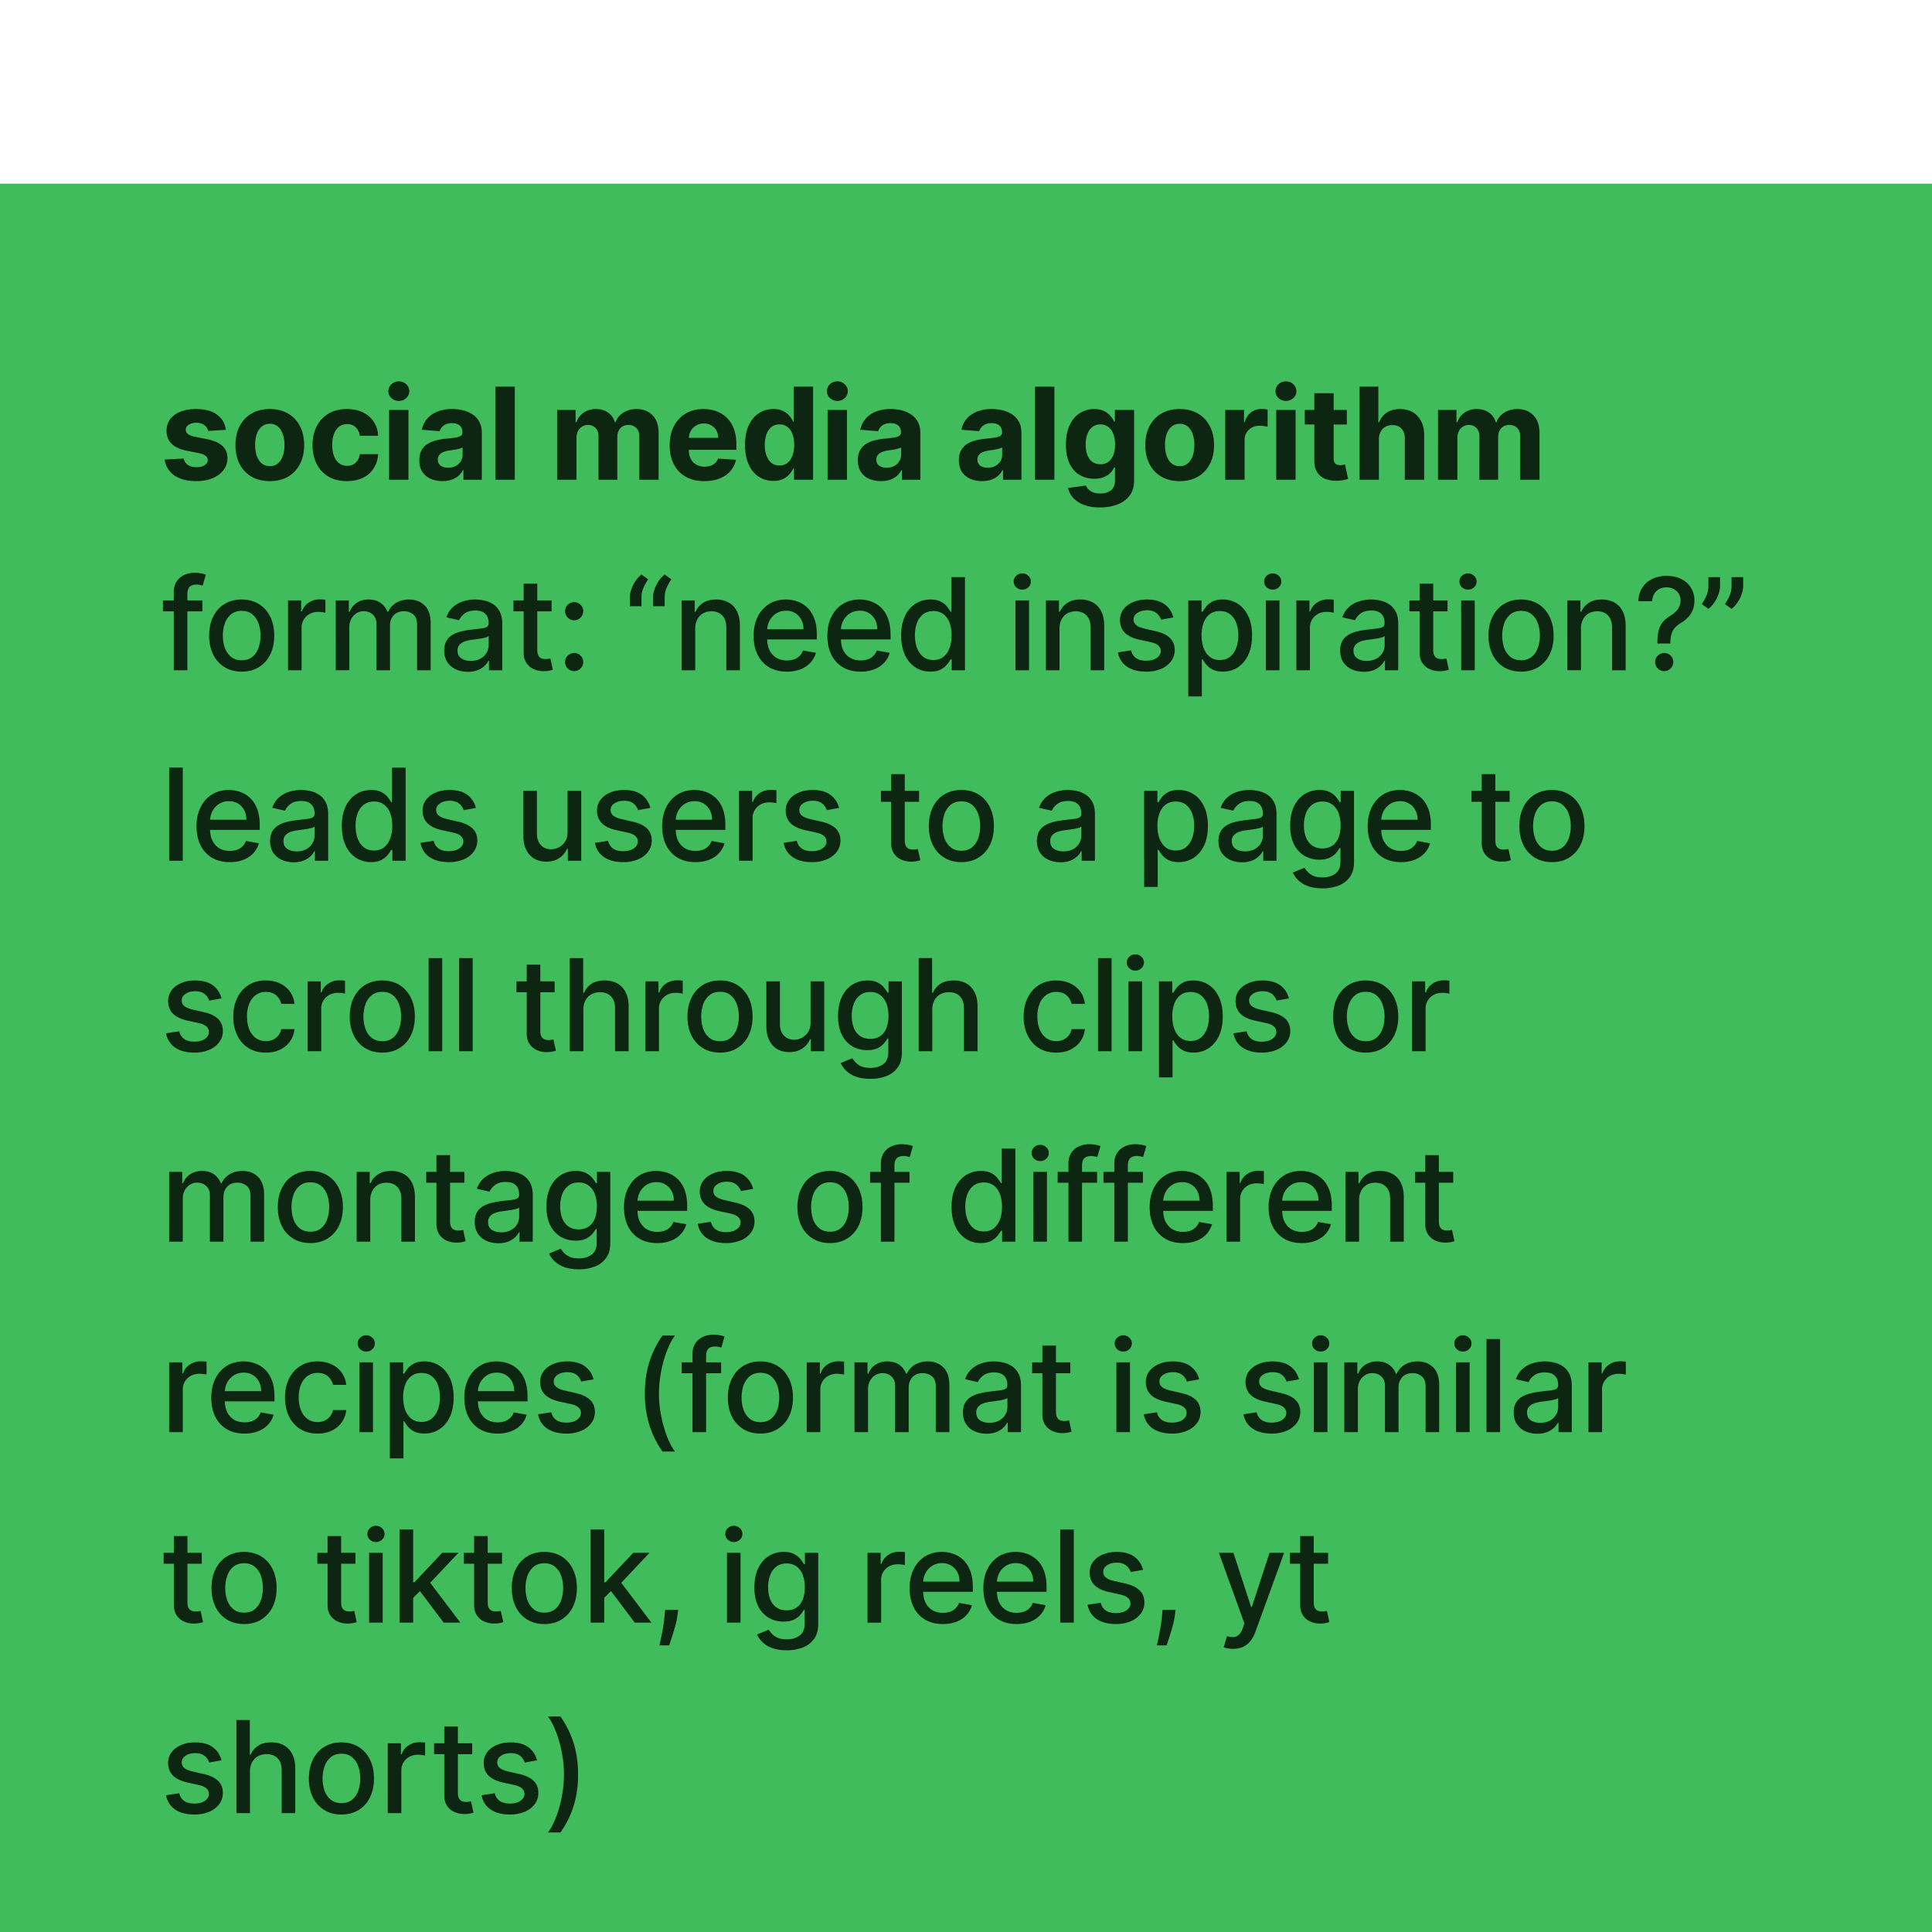 <svg xmlns="http://www.w3.org/2000/svg" width="142" height="142" fill="none"><g filter="url(#a)"><path fill="#41BC5C" d="M0 0h142v142H0z"/><path fill="#000" fill-opacity=".8" d="m16.602 18.093-1.304.08a.673.673 0 0 0-.143-.3.764.764 0 0 0-.291-.217.988.988 0 0 0-.425-.084c-.22 0-.406.047-.558.14-.151.092-.227.214-.227.368 0 .123.05.226.147.31.098.085.266.154.505.205l.929.187c.499.102.87.267 1.116.494.245.228.367.526.367.896 0 .336-.099.632-.297.886a1.93 1.93 0 0 1-.809.594c-.34.14-.734.21-1.18.21-.679 0-1.22-.14-1.623-.423a1.653 1.653 0 0 1-.705-1.163l1.4-.074a.72.72 0 0 0 .307.475c.163.107.371.16.625.16.25 0 .45-.048.602-.144.153-.098.231-.224.233-.377a.393.393 0 0 0-.163-.318c-.107-.084-.272-.149-.495-.194l-.889-.177c-.501-.1-.874-.274-1.12-.521-.242-.247-.363-.563-.363-.946 0-.33.089-.613.267-.852a1.72 1.72 0 0 1 .759-.551c.327-.13.71-.194 1.149-.194.648 0 1.159.137 1.53.411.375.274.593.647.656 1.12Zm3.229 3.77c-.52 0-.968-.11-1.347-.33a2.264 2.264 0 0 1-.872-.93c-.205-.399-.308-.86-.308-1.387 0-.53.103-.993.308-1.39.205-.399.495-.708.872-.929.379-.223.827-.334 1.346-.334.52 0 .967.111 1.344.334.379.22.67.53.875.93.205.396.308.86.308 1.39 0 .525-.103.987-.308 1.386a2.257 2.257 0 0 1-.875.93c-.377.22-.824.33-1.343.33Zm.006-1.103a.885.885 0 0 0 .592-.2c.158-.136.277-.321.357-.555.083-.234.124-.5.124-.799a2.38 2.38 0 0 0-.124-.798c-.08-.234-.2-.42-.357-.555a.876.876 0 0 0-.592-.204.907.907 0 0 0-.601.204c-.16.136-.282.32-.364.555-.08.233-.12.5-.12.798 0 .299.04.565.12.799.082.234.203.419.364.555.162.133.363.2.601.2Zm5.661 1.103c-.526 0-.978-.111-1.357-.334a2.259 2.259 0 0 1-.868-.936c-.2-.399-.301-.858-.301-1.377 0-.526.101-.987.304-1.383a2.26 2.26 0 0 1 .872-.932c.377-.226.824-.338 1.343-.338.448 0 .84.081 1.177.244.336.163.602.39.799.685.196.294.304.64.324 1.036h-1.344a1.038 1.038 0 0 0-.3-.618c-.16-.159-.371-.238-.632-.238-.22 0-.413.06-.578.18-.163.119-.29.292-.381.519a2.216 2.216 0 0 0-.137.825c0 .328.044.606.133.836.092.23.22.404.385.524s.357.18.578.18a.938.938 0 0 0 .438-.1.845.845 0 0 0 .324-.29c.087-.13.143-.284.17-.465h1.344c-.023.392-.13.738-.321 1.036-.19.296-.451.528-.785.695-.335.167-.73.25-1.187.25Zm3.1-.1V16.63h1.424v5.133H28.6Zm.716-5.795a.773.773 0 0 1-.545-.21.682.682 0 0 1-.224-.512c0-.196.075-.364.224-.504a.767.767 0 0 1 .545-.214c.211 0 .392.071.541.214a.678.678 0 0 1 0 1.016c-.15.14-.33.21-.541.21Zm3.209 5.892a2.14 2.14 0 0 1-.876-.17 1.41 1.41 0 0 1-.608-.512c-.147-.227-.22-.51-.22-.849 0-.285.052-.525.157-.718.104-.194.247-.35.427-.468a2.1 2.1 0 0 1 .615-.268c.232-.06.475-.102.729-.127.298-.03.539-.06.721-.086.183-.03.316-.072.398-.127a.279.279 0 0 0 .124-.248v-.02c0-.211-.067-.375-.2-.491-.132-.116-.32-.174-.562-.174-.256 0-.46.057-.612.17a.784.784 0 0 0-.3.422l-1.317-.107a1.79 1.79 0 0 1 .394-.809c.196-.23.45-.405.759-.528a2.9 2.9 0 0 1 1.082-.187c.286 0 .558.033.82.1.262.067.495.17.698.311.205.14.366.32.484.541.118.219.177.48.177.786v3.462h-1.35v-.712h-.04c-.082.16-.193.302-.33.424-.139.12-.305.215-.499.284a2.06 2.06 0 0 1-.671.1Zm.407-.983a1.2 1.2 0 0 0 .555-.123.983.983 0 0 0 .378-.341.879.879 0 0 0 .137-.485v-.545a.763.763 0 0 1-.184.08 3.36 3.36 0 0 1-.257.064 13.09 13.09 0 0 1-.288.05l-.26.037a1.764 1.764 0 0 0-.438.117.7.7 0 0 0-.29.217c-.07.09-.105.2-.105.334 0 .194.07.342.211.445.143.1.323.15.541.15Zm4.908-5.958v6.844h-1.424v-6.844h1.424Zm3.111 6.844V16.63h1.357v.905h.06c.107-.3.285-.538.535-.711.25-.174.548-.261.895-.261.352 0 .652.088.9.264.247.174.411.41.494.708h.053c.105-.294.294-.529.568-.705.277-.178.603-.267.98-.267.478 0 .867.153 1.166.458.3.303.45.733.45 1.29v3.452h-1.42V18.59c0-.285-.075-.499-.227-.641a.797.797 0 0 0-.568-.214c-.258 0-.46.082-.605.247-.144.163-.217.378-.217.645v3.135h-1.38V18.56c0-.251-.072-.452-.217-.601a.745.745 0 0 0-.565-.224.79.79 0 0 0-.428.12.827.827 0 0 0-.297.331c-.074.14-.11.305-.11.495v3.08h-1.424Zm10.819.1c-.528 0-.983-.107-1.363-.32a2.197 2.197 0 0 1-.876-.916c-.205-.397-.307-.866-.307-1.407 0-.528.102-.992.307-1.39.205-.4.493-.71.866-.933.374-.223.813-.334 1.316-.334.339 0 .654.055.946.164.294.107.55.268.769.484a2.2 2.2 0 0 1 .514.816c.123.325.184.706.184 1.142v.392H49.79v-.883h2.994a1.09 1.09 0 0 0-.134-.544.958.958 0 0 0-.37-.371 1.058 1.058 0 0 0-.545-.137c-.216 0-.408.05-.575.15-.165.098-.294.23-.388.398a1.122 1.122 0 0 0-.143.551v.839c0 .254.046.473.14.658.096.185.23.328.404.428.174.1.38.15.618.15.159 0 .303-.022.435-.067a.87.87 0 0 0 .551-.528l1.317.087a1.799 1.799 0 0 1-.411.83c-.205.233-.47.416-.795.547-.323.13-.697.194-1.12.194Zm5.073-.017c-.39 0-.743-.1-1.06-.3-.314-.203-.563-.5-.748-.893-.183-.394-.274-.877-.274-1.45 0-.588.095-1.077.284-1.467.19-.392.441-.685.755-.879a1.936 1.936 0 0 1 1.04-.294c.287 0 .526.049.718.147.194.096.35.216.468.36.12.143.212.284.274.422h.043v-2.573h1.42v6.844h-1.403v-.822h-.06a1.833 1.833 0 0 1-.284.424 1.41 1.41 0 0 1-.471.344 1.621 1.621 0 0 1-.702.137Zm.451-1.133a.91.91 0 0 0 .581-.187c.16-.127.283-.304.368-.531a2.23 2.23 0 0 0 .13-.799c0-.305-.042-.57-.127-.795a1.142 1.142 0 0 0-.367-.521.935.935 0 0 0-.585-.184.923.923 0 0 0-.592.19c-.16.127-.281.303-.364.528a2.268 2.268 0 0 0-.123.782c0 .299.04.563.123.792.085.227.206.406.364.535.16.127.358.19.592.19Zm3.536 1.05V16.63h1.424v5.133h-1.424Zm.716-5.795a.773.773 0 0 1-.545-.21.682.682 0 0 1-.224-.512c0-.196.075-.364.224-.504a.767.767 0 0 1 .545-.214.75.75 0 0 1 .54.214.678.678 0 0 1 0 1.016.759.759 0 0 1-.54.21Zm3.209 5.892a2.14 2.14 0 0 1-.876-.17 1.41 1.41 0 0 1-.608-.512c-.147-.227-.22-.51-.22-.849 0-.285.052-.525.156-.718.105-.194.248-.35.428-.468a2.1 2.1 0 0 1 .615-.268c.232-.06.474-.102.728-.127.299-.03.54-.06.722-.086.183-.03.316-.072.398-.127a.28.28 0 0 0 .124-.248v-.02c0-.211-.067-.375-.2-.491-.132-.116-.32-.174-.562-.174-.257 0-.46.057-.612.17a.784.784 0 0 0-.3.422l-1.317-.107a1.78 1.78 0 0 1 .394-.809 1.89 1.89 0 0 1 .759-.528 2.9 2.9 0 0 1 1.082-.187c.285 0 .558.033.82.1.262.067.495.17.697.311.205.14.367.32.485.541.118.219.177.48.177.786v3.462h-1.35v-.712h-.04c-.082.16-.193.302-.33.424a1.53 1.53 0 0 1-.499.284 2.06 2.06 0 0 1-.672.1Zm.407-.983a1.2 1.2 0 0 0 .555-.123.983.983 0 0 0 .378-.341.879.879 0 0 0 .137-.485v-.545a.765.765 0 0 1-.184.08 3.371 3.371 0 0 1-.258.064 13.09 13.09 0 0 1-.287.05 74.45 74.45 0 0 0-.26.037 1.762 1.762 0 0 0-.438.117.7.7 0 0 0-.291.217.53.53 0 0 0-.104.334c0 .194.07.342.21.445.144.1.324.15.542.15Zm7.022.983a2.14 2.14 0 0 1-.875-.17 1.41 1.41 0 0 1-.609-.512c-.147-.227-.22-.51-.22-.849 0-.285.052-.525.157-.718.105-.194.247-.35.428-.468a2.09 2.09 0 0 1 .615-.268c.231-.06.474-.102.728-.127.299-.03.54-.06.722-.086.183-.03.315-.072.398-.127a.28.28 0 0 0 .123-.248v-.02c0-.211-.067-.375-.2-.491-.132-.116-.319-.174-.562-.174-.256 0-.46.057-.611.17a.784.784 0 0 0-.301.422l-1.317-.107c.067-.312.199-.582.395-.809.196-.23.449-.405.758-.528a2.9 2.9 0 0 1 1.083-.187c.285 0 .558.033.819.1.263.067.495.17.698.311.205.14.367.32.485.541.118.219.177.48.177.786v3.462h-1.35v-.712h-.04c-.083.16-.193.302-.331.424-.138.12-.304.215-.498.284a2.06 2.06 0 0 1-.672.1Zm.408-.983c.21 0 .394-.041.555-.123a.983.983 0 0 0 .377-.341.878.878 0 0 0 .137-.485v-.545a.764.764 0 0 1-.184.08 3.374 3.374 0 0 1-.257.064c-.096.018-.192.035-.287.05a74.45 74.45 0 0 0-.26.037 1.764 1.764 0 0 0-.439.117.701.701 0 0 0-.29.217c-.07.09-.104.2-.104.334 0 .194.07.342.21.445.143.1.324.15.542.15Zm4.907-5.958v6.844h-1.423v-6.844h1.423Zm3.35 8.875c-.462 0-.857-.063-1.187-.19a1.968 1.968 0 0 1-.782-.511 1.572 1.572 0 0 1-.377-.729l1.316-.177c.04.103.104.198.19.287a.94.94 0 0 0 .345.214c.145.056.32.084.528.084.31 0 .565-.076.765-.227.203-.15.304-.4.304-.752v-.94h-.06a1.353 1.353 0 0 1-.28.405c-.125.127-.286.23-.482.31-.196.081-.43.121-.701.121-.386 0-.737-.089-1.053-.267-.314-.18-.565-.456-.752-.826-.185-.372-.277-.842-.277-1.41 0-.581.094-1.067.284-1.457.19-.39.44-.681.755-.875a1.95 1.95 0 0 1 1.04-.291c.287 0 .527.049.721.147.194.096.35.216.468.36.12.143.213.284.277.422h.054v-.862h1.413v5.183c0 .437-.107.802-.32 1.096-.214.294-.51.515-.89.662a3.51 3.51 0 0 1-1.3.223Zm.03-3.174a.97.97 0 0 0 .581-.17 1.09 1.09 0 0 0 .368-.495c.087-.216.13-.475.13-.775a2.17 2.17 0 0 0-.127-.782 1.143 1.143 0 0 0-.367-.518.935.935 0 0 0-.585-.184.923.923 0 0 0-.592.19c-.16.125-.282.299-.364.522a2.2 2.2 0 0 0-.124.771c0 .297.041.553.124.77.085.213.206.379.364.497.16.116.358.174.592.174Zm5.828 1.243c-.52 0-.968-.11-1.347-.33a2.263 2.263 0 0 1-.872-.93c-.205-.399-.308-.86-.308-1.387 0-.53.103-.993.308-1.39.205-.399.495-.708.872-.929.379-.223.828-.334 1.347-.334s.967.111 1.343.334c.379.22.67.53.876.93.205.396.307.86.307 1.39 0 .525-.102.987-.307 1.386a2.257 2.257 0 0 1-.876.93c-.376.22-.824.33-1.343.33Zm.007-1.103a.885.885 0 0 0 .59-.2c.16-.136.278-.321.358-.555.083-.234.124-.5.124-.799a2.38 2.38 0 0 0-.124-.798 1.238 1.238 0 0 0-.357-.555.875.875 0 0 0-.591-.204.907.907 0 0 0-.602.204c-.16.136-.282.32-.364.555-.08.233-.12.5-.12.798 0 .299.04.565.12.799.082.234.204.419.364.555a.92.92 0 0 0 .602.2Zm3.341 1.003V16.63h1.38v.895h.054c.093-.318.25-.559.471-.721.22-.165.475-.248.762-.248a2.155 2.155 0 0 1 .448.05v1.264a2.491 2.491 0 0 0-.602-.077c-.21 0-.396.045-.561.137a1.009 1.009 0 0 0-.528.929v2.904h-1.424Zm3.747 0V16.63h1.424v5.133H93.8Zm.715-5.795a.773.773 0 0 1-.544-.21.682.682 0 0 1-.224-.512c0-.196.074-.364.224-.504a.767.767 0 0 1 .544-.214c.212 0 .392.071.542.214a.678.678 0 0 1 0 1.016c-.15.14-.33.21-.542.21Zm4.476.662v1.07H95.9v-1.07h3.09ZM96.6 15.4h1.424v4.785c0 .132.02.234.06.308.04.071.096.121.167.15a.688.688 0 0 0 .254.044c.067 0 .134-.006.2-.017l.154-.03.224 1.06a3.997 3.997 0 0 1-.3.076c-.13.031-.287.05-.472.057a2.164 2.164 0 0 1-.902-.137 1.259 1.259 0 0 1-.598-.488c-.142-.22-.213-.5-.21-.835V15.4Zm4.748 3.395v2.968h-1.424v-6.844h1.383v2.616h.061a1.45 1.45 0 0 1 .561-.711c.258-.174.583-.261.972-.261.357 0 .668.078.933.234.267.154.474.375.621.665.15.287.223.631.221 1.032v3.269h-1.424v-3.015c.003-.316-.078-.562-.24-.738-.161-.176-.386-.264-.675-.264-.194 0-.366.041-.515.124a.871.871 0 0 0-.347.36 1.212 1.212 0 0 0-.127.565Zm4.345 2.968V16.63h1.356v.905h.061c.107-.3.285-.538.534-.711.25-.174.548-.261.896-.261.352 0 .651.088.899.264.247.174.412.41.494.708h.054c.105-.294.294-.529.568-.705.276-.178.603-.267.979-.267.479 0 .868.153 1.166.458.301.303.451.733.451 1.29v3.452h-1.42V18.59c0-.285-.076-.499-.227-.641a.798.798 0 0 0-.568-.214c-.259 0-.46.082-.605.247-.145.163-.217.378-.217.645v3.135h-1.38V18.56c0-.251-.073-.452-.218-.601a.742.742 0 0 0-.564-.224.786.786 0 0 0-.428.12.82.82 0 0 0-.297.331c-.074.14-.111.305-.111.495v3.08h-1.423ZM14.877 30.63v.802h-2.9v-.802h2.9Zm-2.105 5.133v-5.728c0-.32.07-.587.21-.799.14-.214.327-.373.559-.478a1.78 1.78 0 0 1 .755-.16c.2 0 .372.017.514.05.143.031.249.06.318.087l-.234.809a4.86 4.86 0 0 0-.18-.047 1.026 1.026 0 0 0-.268-.03c-.243 0-.416.06-.521.18-.103.12-.154.294-.154.522v5.594h-1Zm4.993.103c-.482 0-.902-.11-1.26-.33a2.23 2.23 0 0 1-.836-.926c-.198-.397-.297-.86-.297-1.39 0-.533.099-.998.297-1.397.198-.399.477-.709.836-.93.358-.22.778-.33 1.26-.33.48 0 .9.11 1.26.33.358.221.637.531.835.93.198.399.297.864.297 1.397 0 .53-.099.993-.297 1.39a2.232 2.232 0 0 1-.836.925c-.358.221-.778.331-1.26.331Zm.003-.838c.312 0 .57-.083.775-.248a1.45 1.45 0 0 0 .455-.658c.1-.274.15-.576.15-.906 0-.327-.05-.628-.15-.902a1.47 1.47 0 0 0-.455-.665c-.205-.167-.463-.25-.775-.25-.314 0-.575.083-.782.25a1.493 1.493 0 0 0-.458.665 2.663 2.663 0 0 0-.147.902c0 .33.05.632.147.906.1.274.253.493.458.658.207.165.468.248.782.248Zm3.401.735V30.63h.966v.815h.053a1.24 1.24 0 0 1 .495-.651c.238-.16.508-.241.808-.241a4.332 4.332 0 0 1 .425.023v.956a1.783 1.783 0 0 0-.214-.037 2.04 2.04 0 0 0-.307-.023c-.237 0-.447.05-.632.15a1.117 1.117 0 0 0-.595 1.006v3.135h-.999Zm3.508 0V30.63h.96v.835h.063c.107-.283.281-.503.524-.661a1.55 1.55 0 0 1 .872-.241c.343 0 .63.08.863.24.233.161.406.381.518.662h.053c.123-.274.317-.492.585-.655.267-.165.586-.247.956-.247.465 0 .845.146 1.14.438.295.292.444.732.444 1.32v3.442h-1v-3.349c0-.347-.094-.599-.284-.755a1.033 1.033 0 0 0-.678-.234c-.325 0-.578.1-.759.3-.18.2-.27.454-.27.766v3.272h-.996V32.35c0-.279-.087-.503-.26-.672-.175-.17-.4-.254-.68-.254a.973.973 0 0 0-.524.15 1.103 1.103 0 0 0-.384.412 1.26 1.26 0 0 0-.144.611v3.165h-.999Zm9.707.113c-.325 0-.62-.06-.882-.18a1.487 1.487 0 0 1-.625-.532c-.152-.231-.227-.515-.227-.852 0-.29.055-.528.167-.715.111-.187.261-.335.45-.444.19-.11.402-.192.636-.247a6.32 6.32 0 0 1 .715-.127l.748-.087c.192-.025.331-.064.418-.117.087-.054.13-.14.13-.261v-.023c0-.292-.082-.518-.247-.679-.162-.16-.405-.24-.728-.24-.337 0-.602.074-.796.224-.191.147-.324.31-.397.49l-.94-.213c.112-.312.275-.564.489-.755a1.98 1.98 0 0 1 .745-.421c.28-.09.576-.134.885-.134.205 0 .422.024.652.074.232.046.448.133.648.26.203.127.369.309.498.545.13.234.194.538.194.912v3.409h-.976v-.702h-.04c-.064.13-.161.256-.29.38-.13.126-.296.23-.498.312a1.932 1.932 0 0 1-.729.123Zm.217-.802c.276 0 .513-.054.709-.163.198-.11.348-.252.45-.428a1.11 1.11 0 0 0 .158-.572v-.661a.52.52 0 0 1-.207.1 3.39 3.39 0 0 1-.344.077l-.378.057-.308.04c-.193.024-.37.066-.53.123a.912.912 0 0 0-.382.251.627.627 0 0 0-.14.428c0 .247.091.434.274.561.183.125.415.187.698.187Zm5.94-4.444v.802h-2.804v-.802h2.803Zm-2.052-1.23h.999v4.856c0 .193.029.34.087.437a.454.454 0 0 0 .223.198c.094.033.195.05.305.05.08 0 .15-.006.21-.017l.14-.027.181.826a1.956 1.956 0 0 1-.648.107 1.759 1.759 0 0 1-.735-.14 1.261 1.261 0 0 1-.552-.455c-.14-.205-.21-.463-.21-.772V29.4Zm3.712 6.426a.649.649 0 0 1-.472-.194.647.647 0 0 1-.197-.474c0-.183.066-.339.197-.468a.643.643 0 0 1 .471-.197c.183 0 .34.066.472.197.131.13.197.285.197.468a.638.638 0 0 1-.094.337.7.7 0 0 1-.24.241c-.1.06-.212.09-.334.09Zm0-3.736a.643.643 0 0 1-.472-.197.643.643 0 0 1-.197-.471c0-.183.066-.339.197-.468a.643.643 0 0 1 .471-.197c.183 0 .34.066.472.197.131.13.197.285.197.468a.638.638 0 0 1-.094.337.69.69 0 0 1-.24.24.63.63 0 0 1-.334.091Zm4.092-1.033v-.641c0-.19.036-.389.107-.598.072-.21.17-.41.298-.602.127-.191.276-.355.448-.491l.494.354a3.878 3.878 0 0 0-.347.622 1.72 1.72 0 0 0-.144.705v.652h-.856Zm1.705 0v-.641c0-.19.035-.389.107-.598.07-.21.17-.41.297-.602.127-.191.276-.355.448-.491l.494.354a3.878 3.878 0 0 0-.347.622 1.72 1.72 0 0 0-.144.705v.652h-.855Zm3.1 1.658v3.048H50.1V30.63h.959v.835h.063c.118-.272.303-.49.555-.655.254-.165.574-.247.96-.247.349 0 .655.074.918.22.263.145.467.361.612.649.144.287.217.643.217 1.066v3.265h-1v-3.145c0-.372-.096-.663-.29-.872-.194-.212-.46-.317-.799-.317-.231 0-.438.05-.618.15-.178.1-.32.247-.424.441a1.457 1.457 0 0 0-.154.695Zm6.735 3.151c-.506 0-.942-.108-1.307-.324a2.198 2.198 0 0 1-.842-.919c-.196-.396-.294-.86-.294-1.393 0-.526.098-.99.294-1.39a2.28 2.28 0 0 1 .829-.94c.356-.224.773-.337 1.25-.337.289 0 .57.048.842.144.271.095.515.246.731.45.217.206.387.472.512.8.124.325.187.72.187 1.186v.354h-4.08v-.748h3.1c0-.263-.053-.496-.16-.699a1.213 1.213 0 0 0-1.126-.662c-.28 0-.526.07-.735.208a1.39 1.39 0 0 0-.481.534 1.544 1.544 0 0 0-.167.712v.585c0 .343.06.635.18.875.123.241.293.425.511.552.219.124.474.187.766.187.189 0 .362-.027.518-.08a1.076 1.076 0 0 0 .665-.652l.945.17a1.714 1.714 0 0 1-.407.732 1.977 1.977 0 0 1-.732.485 2.74 2.74 0 0 1-1 .17Zm5.42 0c-.507 0-.942-.108-1.307-.324a2.199 2.199 0 0 1-.843-.919c-.196-.396-.294-.86-.294-1.393 0-.526.098-.99.294-1.39.199-.401.475-.715.83-.94.356-.224.772-.337 1.249-.337.29 0 .57.048.842.144.272.095.516.246.732.45.216.206.386.472.511.8.125.325.187.72.187 1.186v.354h-4.08v-.748h3.101c0-.263-.053-.496-.16-.699a1.213 1.213 0 0 0-1.126-.662c-.281 0-.526.07-.736.208a1.39 1.39 0 0 0-.48.534 1.544 1.544 0 0 0-.168.712v.585c0 .343.06.635.18.875.123.241.294.425.512.552.218.124.473.187.765.187a1.6 1.6 0 0 0 .518-.08 1.073 1.073 0 0 0 .665-.652l.946.17a1.712 1.712 0 0 1-.408.732 1.976 1.976 0 0 1-.732.485 2.74 2.74 0 0 1-.999.17Zm5.128-.003c-.415 0-.784-.106-1.11-.318a2.164 2.164 0 0 1-.761-.912c-.183-.396-.275-.872-.275-1.427s.093-1.029.278-1.423a2.13 2.13 0 0 1 .768-.906c.326-.21.694-.314 1.107-.314.318 0 .574.053.768.16.196.105.348.228.455.368.109.14.194.264.254.37h.06V28.92h.999v6.844h-.976v-.799h-.083a2.54 2.54 0 0 1-.261.374c-.111.14-.265.263-.461.368-.196.105-.45.157-.762.157Zm.22-.852c.288 0 .53-.076.729-.227.2-.154.352-.367.454-.639.105-.272.157-.588.157-.949 0-.356-.05-.668-.153-.935a1.374 1.374 0 0 0-.451-.625 1.187 1.187 0 0 0-.736-.224c-.3 0-.55.078-.751.234a1.43 1.43 0 0 0-.455.638c-.1.27-.15.574-.15.912 0 .343.051.652.153.926.103.274.254.491.455.651.203.159.452.238.749.238Zm6.032.752V30.63h1v5.133h-1Zm.505-5.925a.635.635 0 0 1-.448-.174.565.565 0 0 1-.183-.421c0-.165.06-.305.183-.421a.628.628 0 0 1 .448-.177c.174 0 .322.059.444.177a.553.553 0 0 1 .188.421.56.56 0 0 1-.188.421.623.623 0 0 1-.444.174Zm2.734 2.877v3.048h-.999V30.63h.96v.835h.063c.118-.272.303-.49.555-.655.254-.165.573-.247.959-.247.35 0 .656.074.919.22.263.145.466.361.611.649.145.287.217.643.217 1.066v3.265h-.999v-3.145c0-.372-.097-.663-.29-.872-.194-.212-.46-.317-.8-.317-.23 0-.437.05-.617.15-.179.1-.32.247-.425.441a1.456 1.456 0 0 0-.153.695Zm8.368-.832-.905.16a1.074 1.074 0 0 0-.18-.33.893.893 0 0 0-.328-.258 1.184 1.184 0 0 0-.518-.1c-.283 0-.52.063-.709.19-.19.125-.284.287-.284.485 0 .172.064.31.19.414.128.105.333.19.616.258l.815.187c.472.109.824.277 1.056.504.232.228.348.523.348.886 0 .307-.09.581-.268.822a1.751 1.751 0 0 1-.738.561 2.732 2.732 0 0 1-1.093.204c-.575 0-1.044-.122-1.407-.367a1.554 1.554 0 0 1-.668-1.053l.965-.147c.06.252.184.442.371.572.188.126.431.19.732.19.328 0 .59-.068.785-.204.197-.138.295-.306.295-.505 0-.16-.06-.295-.18-.404-.119-.109-.3-.191-.546-.247l-.868-.19c-.48-.11-.834-.284-1.063-.522-.227-.238-.34-.54-.34-.905 0-.304.084-.569.253-.796.17-.227.403-.404.702-.531.298-.13.64-.194 1.026-.194.554 0 .991.12 1.31.36.318.24.529.559.631.96Zm1.096 5.805V30.63h.975v.832h.084c.058-.107.141-.23.25-.371.11-.14.261-.263.455-.368.194-.107.45-.16.769-.16.414 0 .784.105 1.11.314.324.21.58.511.764.906.188.394.281.868.281 1.423s-.092 1.03-.277 1.427a2.164 2.164 0 0 1-.762.912 1.974 1.974 0 0 1-1.106.318c-.312 0-.567-.052-.766-.157a1.449 1.449 0 0 1-.46-.368 2.787 2.787 0 0 1-.258-.374h-.06v2.724h-1Zm.979-4.492c0 .361.052.678.157.95.105.271.256.484.454.638.198.151.441.227.729.227.298 0 .548-.08.748-.238.2-.16.352-.377.455-.651.105-.274.157-.583.157-.926 0-.338-.051-.642-.154-.912-.1-.27-.252-.482-.454-.638-.2-.156-.451-.234-.752-.234-.29 0-.535.074-.735.224-.199.149-.35.357-.452.625a2.614 2.614 0 0 0-.153.935Zm4.725 2.567V30.63h1v5.133h-1Zm.505-5.925a.635.635 0 0 1-.448-.174.565.565 0 0 1-.184-.421c0-.165.061-.305.184-.421a.629.629 0 0 1 .448-.177c.173 0 .322.059.444.177a.554.554 0 0 1 .187.421.56.56 0 0 1-.187.421.624.624 0 0 1-.444.174Zm1.735 5.925V30.63h.966v.815h.053a1.24 1.24 0 0 1 .495-.651c.238-.16.508-.241.808-.241a4.332 4.332 0 0 1 .425.023v.956a1.783 1.783 0 0 0-.214-.037 2.04 2.04 0 0 0-.308-.023c-.236 0-.446.05-.631.15a1.117 1.117 0 0 0-.595 1.006v3.135h-1Zm4.956.113c-.326 0-.62-.06-.883-.18a1.487 1.487 0 0 1-.624-.532c-.152-.231-.228-.515-.228-.852 0-.29.056-.528.167-.715.112-.187.262-.335.452-.444.189-.11.4-.192.634-.247.234-.056.473-.099.716-.127l.748-.087c.192-.025.331-.064.418-.117.087-.054.13-.14.13-.261v-.023c0-.292-.082-.518-.247-.679-.163-.16-.405-.24-.729-.24-.336 0-.601.074-.795.224a1.2 1.2 0 0 0-.398.49l-.939-.213c.112-.312.275-.564.488-.755a1.98 1.98 0 0 1 .745-.421c.281-.09.576-.134.886-.134.205 0 .422.024.652.074.231.046.448.133.648.26.203.127.369.309.498.545.129.234.194.538.194.912v3.409h-.976v-.702h-.04c-.065.13-.162.256-.291.38a1.542 1.542 0 0 1-.498.312 1.927 1.927 0 0 1-.728.123Zm.217-.802c.276 0 .512-.054.708-.163.199-.11.349-.252.452-.428.104-.178.157-.369.157-.572v-.661a.524.524 0 0 1-.208.1 3.39 3.39 0 0 1-.344.077l-.377.057-.308.04a2.467 2.467 0 0 0-.531.123.91.91 0 0 0-.381.251.626.626 0 0 0-.14.428c0 .247.09.434.273.561.183.125.416.187.699.187Zm5.939-4.444v.802h-2.804v-.802h2.804Zm-2.052-1.23h.999v4.856c0 .193.029.34.087.437a.455.455 0 0 0 .224.198.9.9 0 0 0 .304.05c.081 0 .151-.006.211-.017l.14-.027.181.826a1.951 1.951 0 0 1-.649.107 1.76 1.76 0 0 1-.735-.14 1.259 1.259 0 0 1-.551-.455c-.141-.205-.211-.463-.211-.772V29.4Zm3.054 6.363V30.63h.999v5.133h-.999Zm.504-5.925a.633.633 0 0 1-.447-.174.563.563 0 0 1-.184-.421c0-.165.061-.305.184-.421a.627.627 0 0 1 .447-.177.62.62 0 0 1 .445.177.553.553 0 0 1 .187.421.56.56 0 0 1-.187.421.625.625 0 0 1-.445.174Zm3.898 6.028c-.481 0-.901-.11-1.26-.33a2.226 2.226 0 0 1-.835-.926c-.199-.397-.298-.86-.298-1.39 0-.533.099-.998.298-1.397.198-.399.476-.709.835-.93.359-.22.779-.33 1.26-.33s.901.11 1.26.33c.358.221.637.531.835.93.198.399.298.864.298 1.397 0 .53-.1.993-.298 1.39a2.233 2.233 0 0 1-.835.925c-.359.221-.779.331-1.26.331Zm.003-.838c.312 0 .571-.083.775-.248a1.45 1.45 0 0 0 .455-.658c.1-.274.15-.576.15-.906 0-.327-.05-.628-.15-.902a1.47 1.47 0 0 0-.455-.665c-.204-.167-.463-.25-.775-.25-.314 0-.575.083-.782.25a1.5 1.5 0 0 0-.458.665 2.663 2.663 0 0 0-.147.902c0 .33.049.632.147.906.101.274.253.493.458.658.207.165.468.248.782.248Zm4.401-2.313v3.048h-1V30.63h.959v.835h.064c.118-.272.303-.49.555-.655.254-.165.573-.247.959-.247.349 0 .656.074.919.22.263.145.466.361.611.649.145.287.217.643.217 1.066v3.265h-.999v-3.145c0-.372-.097-.663-.29-.872-.194-.212-.461-.317-.799-.317-.232 0-.438.05-.618.15-.179.1-.32.247-.425.441a1.462 1.462 0 0 0-.153.695Zm5.614 1.08v-.064c.004-.415.045-.744.123-.99.081-.244.194-.443.341-.594.147-.151.324-.29.532-.414.133-.085.254-.18.36-.285.107-.104.192-.224.254-.36a1.06 1.06 0 0 0 .094-.451.932.932 0 0 0-.14-.515.94.94 0 0 0-.375-.334 1.17 1.17 0 0 0-1.006-.013.932.932 0 0 0-.387.334 1.123 1.123 0 0 0-.177.578h-1.016c.015-.401.117-.74.304-1.016.187-.279.434-.49.742-.632a2.42 2.42 0 0 1 1.026-.214c.41 0 .768.077 1.076.23a1.705 1.705 0 0 1 .972 1.591c0 .25-.039.475-.117.675a1.672 1.672 0 0 1-.334.532 2.283 2.283 0 0 1-.515.414c-.189.118-.343.24-.461.368-.116.127-.2.277-.254.451a2.402 2.402 0 0 0-.087.645v.063h-.955Zm.504 2.031a.65.65 0 0 1-.471-.194.649.649 0 0 1-.197-.474c0-.183.066-.339.197-.468a.645.645 0 0 1 .471-.197.64.64 0 0 1 .468.197c.134.13.201.285.201.468a.686.686 0 0 1-.335.578c-.1.06-.211.09-.334.09Zm4.102-6.907v.641c0 .19-.035.39-.107.599a2.523 2.523 0 0 1-.294.598 2.177 2.177 0 0 1-.447.494l-.495-.354c.131-.191.245-.395.341-.611.098-.216.147-.455.147-.716v-.651h.855Zm1.701 0v.641c0 .19-.035.39-.107.599a2.523 2.523 0 0 1-.294.598 2.158 2.158 0 0 1-.448.494l-.494-.354c.131-.191.245-.395.341-.611.098-.216.147-.455.147-.716v-.651h.855Zm-114.687 14v6.844h-1v-6.844h1Zm3.453 6.947c-.506 0-.942-.108-1.307-.324a2.198 2.198 0 0 1-.842-.919c-.196-.396-.294-.86-.294-1.393 0-.526.098-.99.294-1.39.198-.402.474-.715.829-.94.356-.224.773-.337 1.25-.337.289 0 .57.048.841.144.272.096.516.246.732.45.216.206.387.472.511.8.125.325.188.72.188 1.186v.354h-4.08v-.748h3.1c0-.263-.053-.496-.16-.699a1.214 1.214 0 0 0-1.126-.662c-.28 0-.526.07-.735.208a1.39 1.39 0 0 0-.481.534 1.544 1.544 0 0 0-.167.712v.585c0 .343.06.635.18.875.123.241.293.425.511.552.219.124.474.187.765.187.19 0 .363-.027.518-.08a1.076 1.076 0 0 0 .665-.652l.946.17a1.714 1.714 0 0 1-.407.732 1.977 1.977 0 0 1-.732.485 2.74 2.74 0 0 1-1 .17Zm4.7.01a2.1 2.1 0 0 1-.882-.18 1.487 1.487 0 0 1-.625-.532c-.151-.231-.227-.515-.227-.852 0-.29.056-.528.167-.715.112-.187.262-.335.451-.444.19-.11.401-.192.635-.247.234-.056.473-.099.715-.127l.749-.087c.192-.025.33-.064.418-.117.087-.054.13-.14.13-.261v-.023c0-.292-.082-.518-.247-.679-.163-.16-.406-.24-.729-.24-.336 0-.601.074-.795.224a1.2 1.2 0 0 0-.398.49l-.939-.213c.112-.312.274-.564.488-.755a1.98 1.98 0 0 1 .745-.421c.281-.09.576-.134.886-.134.205 0 .422.024.651.073.232.047.448.134.649.261.203.127.369.309.498.545.129.234.194.538.194.912v3.409h-.976v-.702h-.04c-.065.13-.162.256-.291.38-.13.126-.295.23-.498.312a1.932 1.932 0 0 1-.729.123Zm.218-.802c.276 0 .512-.054.708-.163.198-.11.349-.252.451-.428a1.11 1.11 0 0 0 .157-.572v-.661a.52.52 0 0 1-.207.1 3.39 3.39 0 0 1-.344.077l-.378.057-.307.04a2.478 2.478 0 0 0-.531.123.911.911 0 0 0-.381.251.626.626 0 0 0-.14.428c0 .247.09.434.273.561.183.125.416.187.699.187Zm5.464.789a1.99 1.99 0 0 1-1.11-.318 2.164 2.164 0 0 1-.761-.912c-.183-.396-.274-.872-.274-1.427s.093-1.029.277-1.423a2.13 2.13 0 0 1 .769-.906c.325-.21.694-.314 1.106-.314.319 0 .575.053.769.16.196.105.347.228.454.368.11.14.194.264.254.37h.06V42.92h1v6.844h-.976v-.799h-.084c-.06.11-.147.234-.26.374a1.47 1.47 0 0 1-.462.368c-.196.105-.45.157-.762.157Zm.22-.852c.288 0 .531-.076.73-.227.2-.154.351-.367.454-.639.105-.272.157-.588.157-.949 0-.356-.051-.668-.154-.935a1.374 1.374 0 0 0-.45-.625 1.187 1.187 0 0 0-.736-.224c-.3 0-.551.078-.752.234a1.43 1.43 0 0 0-.454.638c-.1.27-.15.574-.15.912 0 .343.05.652.153.926.102.274.254.491.454.651.203.159.453.238.749.238Zm7.492-3.128-.905.16a1.071 1.071 0 0 0-.18-.33.893.893 0 0 0-.328-.258 1.184 1.184 0 0 0-.518-.1c-.283 0-.52.063-.709.19-.189.125-.284.287-.284.485 0 .172.064.31.19.414.128.105.333.19.616.258l.815.187c.472.109.824.277 1.056.504.232.228.348.523.348.886 0 .307-.09.581-.268.822a1.751 1.751 0 0 1-.738.561 2.732 2.732 0 0 1-1.093.204c-.575 0-1.044-.122-1.407-.367a1.554 1.554 0 0 1-.668-1.053l.965-.147c.06.252.184.442.372.572.187.126.43.19.731.19.328 0 .59-.068.786-.204.196-.138.294-.306.294-.505 0-.16-.06-.295-.18-.404-.119-.109-.3-.191-.545-.247l-.87-.19c-.478-.11-.832-.284-1.062-.522-.227-.238-.34-.54-.34-.905 0-.303.084-.569.253-.796.17-.227.403-.404.702-.531.298-.13.64-.194 1.026-.194.554 0 .991.12 1.31.36.318.24.529.559.631.96Zm6.734 1.751V44.63h1.003v5.133h-.983v-.89h-.053a1.602 1.602 0 0 1-.568.686c-.259.18-.58.27-.966.27-.33 0-.622-.072-.876-.217a1.525 1.525 0 0 1-.594-.651c-.143-.288-.214-.643-.214-1.066V44.63h.999v3.144c0 .35.097.629.29.836.194.207.446.31.756.31.187 0 .373-.046.558-.14.187-.093.342-.235.464-.424.125-.19.186-.43.184-.722Zm6.088-1.751-.906.16a1.074 1.074 0 0 0-.18-.33.893.893 0 0 0-.328-.258c-.138-.067-.31-.1-.518-.1-.282 0-.519.063-.708.19-.19.125-.284.287-.284.485 0 .172.064.31.19.414.127.105.332.19.615.258l.816.187c.472.109.824.277 1.056.504.231.228.347.523.347.886 0 .307-.089.581-.267.822a1.751 1.751 0 0 1-.739.561 2.732 2.732 0 0 1-1.092.204c-.575 0-1.044-.122-1.407-.367a1.554 1.554 0 0 1-.669-1.053l.966-.147c.06.252.184.442.371.572.187.126.431.19.732.19.327 0 .59-.068.785-.204.196-.138.294-.306.294-.505 0-.16-.06-.295-.18-.404-.118-.109-.3-.191-.545-.247l-.869-.19c-.479-.11-.833-.284-1.062-.522-.228-.238-.341-.54-.341-.905 0-.303.084-.569.254-.796.17-.227.403-.404.702-.531.298-.13.64-.194 1.025-.194.555 0 .992.12 1.31.36.319.24.53.559.632.96Zm3.308 3.983c-.506 0-.942-.108-1.307-.324a2.199 2.199 0 0 1-.842-.919c-.196-.396-.294-.86-.294-1.393 0-.526.098-.99.294-1.39.198-.402.474-.715.828-.94.357-.224.774-.337 1.25-.337.29 0 .57.048.843.144.271.096.515.246.731.45.216.206.387.472.512.8.124.325.187.72.187 1.186v.354h-4.08v-.748h3.1c0-.263-.053-.496-.16-.699a1.213 1.213 0 0 0-1.126-.662c-.28 0-.526.07-.735.208a1.392 1.392 0 0 0-.481.534 1.545 1.545 0 0 0-.167.712v.585c0 .343.06.635.18.875.123.241.293.425.511.552.219.124.474.187.766.187.189 0 .362-.027.517-.08a1.074 1.074 0 0 0 .665-.652l.946.17a1.712 1.712 0 0 1-.407.732 1.976 1.976 0 0 1-.732.485 2.74 2.74 0 0 1-1 .17Zm3.207-.103V44.63h.966v.815h.053a1.24 1.24 0 0 1 .495-.651c.238-.16.508-.241.808-.241a4.339 4.339 0 0 1 .425.023v.956a1.784 1.784 0 0 0-.214-.037 2.04 2.04 0 0 0-.308-.023c-.236 0-.446.05-.631.15a1.117 1.117 0 0 0-.595 1.006v3.135h-1Zm7.354-3.88-.905.16a1.073 1.073 0 0 0-.18-.33.893.893 0 0 0-.328-.258 1.187 1.187 0 0 0-.518-.1c-.283 0-.52.063-.709.19-.19.125-.284.287-.284.485 0 .172.064.31.19.414.128.105.333.19.616.258l.815.187c.472.109.824.277 1.056.504.232.228.348.523.348.886 0 .307-.09.581-.268.822a1.75 1.75 0 0 1-.738.561 2.732 2.732 0 0 1-1.093.204c-.575 0-1.044-.122-1.407-.367a1.554 1.554 0 0 1-.668-1.053l.965-.147c.06.252.184.442.371.572.188.126.431.19.732.19.328 0 .59-.068.785-.204.197-.138.295-.306.295-.505 0-.16-.06-.295-.18-.404-.119-.109-.3-.191-.546-.247l-.868-.19c-.48-.11-.834-.284-1.063-.522-.227-.238-.341-.54-.341-.905 0-.303.085-.569.254-.796.17-.227.403-.404.702-.531.298-.13.64-.194 1.026-.194.554 0 .991.12 1.31.36.318.24.529.559.631.96Zm5.879-1.253v.802h-2.804v-.802h2.803Zm-2.052-1.23h.999v4.856c0 .193.029.34.087.437a.454.454 0 0 0 .224.198c.093.033.195.05.304.05.08 0 .15-.006.21-.017l.14-.027.181.826a1.956 1.956 0 0 1-.648.107 1.759 1.759 0 0 1-.735-.14 1.26 1.26 0 0 1-.552-.455c-.14-.205-.21-.463-.21-.772V43.4Zm5.16 6.466c-.481 0-.9-.11-1.26-.33a2.231 2.231 0 0 1-.835-.926c-.198-.397-.297-.86-.297-1.39 0-.533.099-.998.297-1.397.198-.399.477-.709.835-.93.36-.22.779-.33 1.26-.33s.901.11 1.26.33c.359.221.637.531.835.93.199.399.298.864.298 1.397 0 .53-.1.993-.298 1.39a2.231 2.231 0 0 1-.835.925c-.359.221-.779.331-1.26.331Zm.004-.838c.311 0 .57-.083.775-.248.205-.165.356-.384.454-.658.1-.274.15-.576.15-.906 0-.327-.05-.628-.15-.902a1.47 1.47 0 0 0-.454-.665c-.205-.167-.464-.25-.775-.25-.315 0-.575.083-.782.25a1.493 1.493 0 0 0-.458.665 2.66 2.66 0 0 0-.147.902c0 .33.049.632.147.906.1.274.253.493.458.658.207.165.467.248.782.248Zm7.281.848a2.1 2.1 0 0 1-.882-.18 1.487 1.487 0 0 1-.625-.532c-.151-.231-.227-.515-.227-.852 0-.29.056-.528.167-.715.112-.187.262-.335.451-.444.19-.11.401-.192.635-.247.234-.056.472-.099.715-.127l.749-.087c.191-.025.33-.064.417-.117.087-.054.13-.14.13-.261v-.023c0-.292-.082-.518-.246-.679-.163-.16-.406-.24-.729-.24-.336 0-.601.074-.795.224a1.2 1.2 0 0 0-.398.49l-.939-.213c.111-.312.274-.564.488-.755a1.98 1.98 0 0 1 .745-.421c.28-.09.576-.134.886-.134.205 0 .422.024.651.073.232.047.448.134.649.261.202.127.368.309.498.545.129.234.193.538.193.912v3.409h-.975v-.702h-.04c-.065.13-.162.256-.291.38-.13.126-.295.23-.498.312a1.932 1.932 0 0 1-.729.123Zm.218-.802c.276 0 .512-.054.708-.163.198-.11.349-.252.451-.428a1.11 1.11 0 0 0 .157-.572v-.661a.52.52 0 0 1-.207.1 3.39 3.39 0 0 1-.344.077l-.378.057-.307.04a2.478 2.478 0 0 0-.532.123.911.911 0 0 0-.38.251.626.626 0 0 0-.14.428c0 .247.09.434.273.561.183.125.416.187.699.187Zm5.93 2.614V44.63h.975v.832h.084c.058-.107.141-.23.25-.371.11-.14.261-.263.455-.368.194-.107.45-.16.769-.16.414 0 .784.105 1.11.314.324.21.58.511.764.906.188.394.281.868.281 1.423s-.092 1.03-.277 1.427a2.164 2.164 0 0 1-.762.912 1.974 1.974 0 0 1-1.106.318c-.312 0-.567-.052-.766-.157a1.448 1.448 0 0 1-.46-.368 2.788 2.788 0 0 1-.258-.374h-.06v2.724h-1Zm.979-4.492c0 .361.052.678.157.95.105.271.256.484.454.638.198.151.441.227.729.227.298 0 .548-.08.748-.238.2-.16.352-.377.455-.651.105-.274.157-.583.157-.926 0-.338-.051-.642-.154-.912-.1-.27-.252-.482-.454-.638-.2-.156-.451-.234-.752-.234-.29 0-.535.074-.735.224-.199.149-.35.357-.451.625a2.592 2.592 0 0 0-.154.935Zm6.219 2.68c-.326 0-.62-.06-.882-.18a1.487 1.487 0 0 1-.625-.532c-.152-.231-.228-.515-.228-.852 0-.29.056-.528.167-.715.112-.187.262-.335.452-.444.189-.11.4-.192.635-.247a6.32 6.32 0 0 1 .715-.127l.748-.087c.192-.025.331-.064.418-.117.087-.054.13-.14.13-.261v-.023c0-.292-.082-.518-.247-.679-.163-.16-.405-.24-.728-.24-.337 0-.602.074-.796.224-.191.147-.324.31-.398.49l-.938-.213c.11-.312.274-.564.487-.755a1.98 1.98 0 0 1 .746-.421c.28-.09.576-.134.885-.134.205 0 .422.024.652.073.231.047.448.134.648.261.203.127.369.309.498.545.13.234.194.538.194.912v3.409h-.976v-.702h-.04c-.065.13-.162.256-.29.38a1.53 1.53 0 0 1-.499.312 1.933 1.933 0 0 1-.728.123Zm.217-.802c.276 0 .512-.054.708-.163.199-.11.35-.252.452-.428a1.11 1.11 0 0 0 .157-.572v-.661a.52.52 0 0 1-.208.1 3.39 3.39 0 0 1-.344.077l-.377.057-.308.04c-.194.024-.37.066-.531.123a.912.912 0 0 0-.381.251.626.626 0 0 0-.14.428c0 .247.09.434.274.561.182.125.415.187.698.187Zm5.695 2.72c-.407 0-.758-.053-1.052-.16a2.04 2.04 0 0 1-.716-.424 1.78 1.78 0 0 1-.414-.578l.859-.355c.06.098.14.202.24.311.103.111.241.206.415.284.176.078.402.117.678.117.379 0 .692-.092.94-.277.246-.183.37-.475.37-.876v-1.009h-.063c-.06.11-.147.23-.261.364a1.41 1.41 0 0 1-.461.348c-.196.098-.451.147-.765.147a2.14 2.14 0 0 1-1.096-.284 2.016 2.016 0 0 1-.77-.846c-.186-.374-.28-.834-.28-1.38 0-.546.093-1.014.278-1.403.187-.39.443-.689.768-.896a2 2 0 0 1 1.106-.314c.319 0 .576.053.772.16.196.105.349.228.458.368.112.14.197.264.257.37h.074v-.831h.979v5.246c0 .441-.103.803-.307 1.086a1.809 1.809 0 0 1-.832.629c-.348.136-.74.203-1.177.203Zm-.01-2.937c.288 0 .53-.067.729-.2.2-.136.352-.33.454-.582.105-.254.157-.558.157-.912a2.5 2.5 0 0 0-.153-.912 1.356 1.356 0 0 0-.452-.615 1.187 1.187 0 0 0-.735-.224c-.3 0-.551.078-.752.234a1.41 1.41 0 0 0-.454.628 2.5 2.5 0 0 0-.15.889c0 .336.05.631.153.885s.254.453.455.595c.202.143.452.214.748.214Zm5.775 1.01c-.506 0-.941-.109-1.307-.325a2.197 2.197 0 0 1-.842-.919c-.196-.396-.294-.86-.294-1.393 0-.526.098-.99.294-1.39a2.28 2.28 0 0 1 .829-.94c.356-.224.773-.337 1.25-.337.289 0 .57.048.842.144.272.096.515.246.732.45.216.206.386.472.511.8.125.325.187.72.187 1.186v.354h-4.08v-.748h3.101c0-.263-.054-.496-.161-.699a1.205 1.205 0 0 0-.451-.484 1.257 1.257 0 0 0-.675-.178c-.28 0-.525.07-.735.208a1.395 1.395 0 0 0-.481.534 1.549 1.549 0 0 0-.167.712v.585c0 .343.06.635.18.875.123.241.293.425.512.552.218.124.473.187.765.187.189 0 .362-.027.518-.08a1.07 1.07 0 0 0 .665-.652l.945.17a1.704 1.704 0 0 1-.407.732 1.98 1.98 0 0 1-.732.485 2.74 2.74 0 0 1-.999.17Zm7.99-5.237v.802h-2.804v-.802h2.804Zm-2.052-1.23h.999v4.856c0 .193.029.34.087.437a.455.455 0 0 0 .224.198.9.9 0 0 0 .304.05c.08 0 .151-.006.211-.017l.14-.027.181.826a1.951 1.951 0 0 1-.649.107 1.757 1.757 0 0 1-.735-.14 1.259 1.259 0 0 1-.551-.455c-.141-.205-.211-.463-.211-.772V43.4Zm5.161 6.466c-.481 0-.901-.11-1.26-.33a2.235 2.235 0 0 1-.836-.926c-.198-.397-.297-.86-.297-1.39 0-.533.099-.998.297-1.397a2.23 2.23 0 0 1 .836-.93c.359-.22.779-.33 1.26-.33s.901.11 1.26.33c.358.221.637.531.835.93.198.399.297.864.297 1.397 0 .53-.099.993-.297 1.39a2.233 2.233 0 0 1-.835.925c-.359.221-.779.331-1.26.331Zm.003-.838c.312 0 .57-.083.775-.248a1.45 1.45 0 0 0 .455-.658c.1-.274.15-.576.15-.906 0-.327-.05-.628-.15-.902a1.47 1.47 0 0 0-.455-.665c-.205-.167-.463-.25-.775-.25-.314 0-.575.083-.782.25a1.5 1.5 0 0 0-.458.665 2.663 2.663 0 0 0-.147.902c0 .33.049.632.147.906.101.274.253.493.458.658.207.165.468.248.782.248ZM16.281 59.883l-.906.16a1.073 1.073 0 0 0-.18-.33.894.894 0 0 0-.328-.258c-.138-.067-.31-.1-.518-.1-.283 0-.519.063-.708.19-.19.125-.284.287-.284.485 0 .172.063.31.19.414.127.105.332.19.615.258l.815.187c.473.109.825.277 1.056.504.232.228.348.523.348.886 0 .307-.09.581-.267.822a1.75 1.75 0 0 1-.739.561 2.732 2.732 0 0 1-1.093.204c-.574 0-1.043-.122-1.406-.367a1.555 1.555 0 0 1-.669-1.053l.966-.147a.93.93 0 0 0 .37.572c.188.126.432.19.733.19.327 0 .589-.068.785-.204.196-.138.294-.306.294-.505 0-.16-.06-.295-.18-.404-.119-.109-.3-.191-.545-.247l-.869-.19c-.479-.11-.833-.284-1.063-.522-.227-.238-.34-.54-.34-.905 0-.303.084-.569.253-.796.17-.227.404-.404.702-.531.299-.13.64-.194 1.026-.194.555 0 .992.12 1.31.36.319.24.53.559.632.96Zm3.257 3.983c-.497 0-.924-.112-1.283-.337a2.234 2.234 0 0 1-.822-.94c-.192-.398-.288-.855-.288-1.37 0-.52.099-.98.294-1.38.197-.4.473-.713.83-.938.356-.226.776-.338 1.26-.338.389 0 .736.072 1.042.217.305.143.551.343.738.602.19.258.302.56.338.905h-.973a1.165 1.165 0 0 0-.367-.621c-.19-.174-.444-.26-.762-.26a1.24 1.24 0 0 0-.732.22 1.418 1.418 0 0 0-.485.621 2.375 2.375 0 0 0-.173.95c0 .373.056.697.17.968.114.272.274.483.481.632.21.15.456.224.739.224.19 0 .36-.035.514-.104a1.05 1.05 0 0 0 .391-.304 1.14 1.14 0 0 0 .224-.474h.973a1.889 1.889 0 0 1-.324.889c-.18.26-.422.465-.726.614-.3.15-.653.224-1.059.224Zm3.074-.103V58.63h.966v.815h.053a1.24 1.24 0 0 1 .495-.651c.238-.16.508-.241.808-.241a4.332 4.332 0 0 1 .425.023v.956a1.783 1.783 0 0 0-.214-.037 2.04 2.04 0 0 0-.308-.023c-.236 0-.446.05-.631.15a1.117 1.117 0 0 0-.595 1.006v3.135h-1Zm5.486.103c-.481 0-.901-.11-1.26-.33a2.23 2.23 0 0 1-.835-.926c-.198-.397-.297-.86-.297-1.39 0-.533.099-.998.297-1.397.198-.399.477-.709.835-.93.359-.22.779-.33 1.26-.33s.901.11 1.26.33c.359.221.637.531.835.93.199.399.298.864.298 1.397 0 .53-.1.993-.298 1.39a2.23 2.23 0 0 1-.835.925c-.359.221-.779.331-1.26.331Zm.004-.838c.311 0 .57-.083.775-.248.205-.165.356-.384.454-.658.1-.274.15-.576.15-.906 0-.327-.05-.628-.15-.902a1.47 1.47 0 0 0-.454-.665c-.205-.167-.464-.25-.775-.25-.315 0-.575.083-.782.25a1.494 1.494 0 0 0-.458.665 2.663 2.663 0 0 0-.147.902c0 .33.049.632.147.906.1.274.253.493.458.658.207.165.467.248.782.248Zm4.4-6.11v6.845h-1v-6.844h1Zm2.24 0v6.845h-1v-6.844h1Zm6.023 1.712v.802h-2.803v-.802h2.803Zm-2.051-1.23h.999v4.856c0 .193.029.34.087.437a.454.454 0 0 0 .223.198.91.91 0 0 0 .304.05c.08 0 .15-.006.211-.017l.14-.027.18.826a1.956 1.956 0 0 1-.648.107 1.759 1.759 0 0 1-.735-.14 1.26 1.26 0 0 1-.551-.455c-.14-.205-.21-.463-.21-.772V57.4Zm4.163 3.315v3.048h-1v-6.844h.986v2.546h.064c.12-.276.304-.496.551-.658.247-.163.57-.244.97-.244.351 0 .659.072.921.217.266.145.47.361.615.648.147.286.22.642.22 1.07v3.265h-.998v-3.145c0-.376-.097-.668-.291-.875-.194-.21-.463-.315-.809-.315-.236 0-.448.05-.635.15-.185.101-.33.248-.437.442a1.43 1.43 0 0 0-.157.695Zm4.558 3.048V58.63h.965v.815h.054c.093-.276.258-.493.495-.651.238-.16.508-.241.808-.241a4.339 4.339 0 0 1 .425.023v.956a1.783 1.783 0 0 0-.214-.037 2.039 2.039 0 0 0-.308-.023c-.236 0-.446.05-.631.15a1.117 1.117 0 0 0-.595 1.006v3.135h-1Zm5.486.103c-.481 0-.901-.11-1.26-.33a2.232 2.232 0 0 1-.835-.926c-.199-.397-.298-.86-.298-1.39 0-.533.1-.998.298-1.397.198-.399.477-.709.835-.93.359-.22.779-.33 1.26-.33s.901.11 1.26.33c.359.221.637.531.835.93.199.399.298.864.298 1.397 0 .53-.1.993-.298 1.39a2.23 2.23 0 0 1-.835.925c-.359.221-.779.331-1.26.331Zm.003-.838c.312 0 .57-.083.776-.248a1.45 1.45 0 0 0 .454-.658c.1-.274.15-.576.15-.906 0-.327-.05-.628-.15-.902a1.47 1.47 0 0 0-.454-.665c-.205-.167-.464-.25-.776-.25-.314 0-.574.083-.782.25a1.494 1.494 0 0 0-.457.665 2.663 2.663 0 0 0-.147.902c0 .33.049.632.147.906.1.274.252.493.457.658.208.165.468.248.782.248Zm6.653-1.394V58.63h1.003v5.133h-.983v-.89h-.053a1.601 1.601 0 0 1-.569.686c-.258.18-.58.27-.965.27-.33 0-.622-.072-.876-.217a1.526 1.526 0 0 1-.595-.651c-.142-.288-.214-.643-.214-1.066V58.63h1v3.144c0 .35.097.629.29.836.194.207.446.31.756.31.187 0 .373-.046.558-.14.187-.093.342-.235.464-.424.125-.19.186-.43.184-.722Zm4.394 4.16c-.408 0-.759-.053-1.053-.16a2.04 2.04 0 0 1-.715-.424 1.783 1.783 0 0 1-.415-.578l.86-.355c.06.098.14.202.24.311.102.112.24.206.414.284.176.078.402.117.679.117.378 0 .691-.092.939-.277.247-.183.37-.475.37-.876v-1.009h-.063c-.06.11-.147.23-.26.364a1.41 1.41 0 0 1-.462.348c-.196.098-.45.147-.765.147-.405 0-.77-.095-1.096-.284a2.016 2.016 0 0 1-.769-.846c-.187-.374-.28-.834-.28-1.38 0-.546.092-1.014.277-1.403.187-.39.443-.689.769-.896.325-.21.694-.314 1.106-.314.318 0 .576.053.772.16.196.105.348.228.457.368a2.9 2.9 0 0 1 .258.37h.073v-.831h.98v5.246c0 .441-.103.803-.308 1.086a1.809 1.809 0 0 1-.832.629 3.21 3.21 0 0 1-1.176.204Zm-.01-2.937c.287 0 .53-.067.728-.2.2-.136.352-.33.455-.582.104-.254.157-.558.157-.912 0-.345-.052-.65-.154-.912a1.356 1.356 0 0 0-.451-.615 1.187 1.187 0 0 0-.735-.224c-.301 0-.552.078-.752.234a1.41 1.41 0 0 0-.455.628 2.5 2.5 0 0 0-.15.889c0 .336.051.631.154.885.102.254.254.453.454.595.203.143.452.214.749.214Zm4.561-2.142v3.048h-.999v-6.844h.986v2.546h.063c.12-.276.304-.496.552-.658.247-.163.57-.244.969-.244.352 0 .66.072.922.217.265.145.47.361.615.648.147.286.22.642.22 1.07v3.265h-.999v-3.145c0-.376-.097-.668-.29-.875-.194-.21-.464-.315-.81-.315-.235 0-.447.05-.634.15-.185.101-.33.248-.438.442a1.43 1.43 0 0 0-.157.695Zm9.107 3.151c-.496 0-.924-.112-1.283-.337a2.235 2.235 0 0 1-.822-.94c-.192-.398-.287-.855-.287-1.37 0-.52.098-.98.294-1.38.196-.4.472-.713.828-.938.357-.226.777-.338 1.26-.338.39 0 .738.072 1.043.217.305.143.551.343.738.602.19.258.302.56.338.905h-.972a1.166 1.166 0 0 0-.368-.621c-.19-.174-.443-.26-.762-.26-.278 0-.522.073-.732.22a1.417 1.417 0 0 0-.484.621 2.373 2.373 0 0 0-.174.95c0 .373.057.697.17.968.114.272.274.483.481.632.21.15.456.224.74.224.188 0 .36-.035.514-.104a1.05 1.05 0 0 0 .39-.304c.108-.131.182-.29.225-.474h.972a1.889 1.889 0 0 1-.324.889c-.18.26-.422.465-.725.614-.301.15-.654.224-1.06.224Zm4.073-6.947v6.844h-.999v-6.844h1Zm1.24 6.844V58.63h1v5.133h-1Zm.506-5.925a.635.635 0 0 1-.448-.174.565.565 0 0 1-.184-.421c0-.165.061-.305.184-.421a.629.629 0 0 1 .448-.177c.173 0 .321.059.444.177a.554.554 0 0 1 .187.421.56.56 0 0 1-.187.421.623.623 0 0 1-.444.174Zm1.735 7.85V58.63h.976v.832h.083c.058-.107.142-.23.25-.371.11-.14.261-.263.455-.368.194-.107.45-.16.769-.16.414 0 .784.105 1.11.314.325.21.58.511.765.906.187.394.28.868.28 1.423s-.092 1.03-.277 1.427a2.164 2.164 0 0 1-.762.912 1.973 1.973 0 0 1-1.106.318c-.312 0-.567-.052-.765-.157a1.449 1.449 0 0 1-.462-.368 2.777 2.777 0 0 1-.257-.374h-.06v2.724h-1Zm.979-4.492c0 .361.052.678.157.95.105.271.256.484.454.638.199.151.442.227.729.227.299 0 .548-.08.749-.238.2-.16.352-.377.454-.651.105-.274.157-.583.157-.926 0-.338-.051-.642-.154-.912a1.39 1.39 0 0 0-.454-.638c-.2-.156-.451-.234-.752-.234-.29 0-.535.074-.735.224a1.368 1.368 0 0 0-.451.625 2.592 2.592 0 0 0-.154.935Zm8.572-1.313-.906.16a1.072 1.072 0 0 0-.18-.33.892.892 0 0 0-.328-.258c-.138-.067-.31-.1-.518-.1-.283 0-.52.063-.709.19-.189.125-.284.287-.284.485 0 .172.064.31.191.414.127.105.332.19.615.258l.815.187c.472.109.824.277 1.056.504.232.228.348.523.348.886 0 .307-.09.581-.268.822a1.75 1.75 0 0 1-.738.561 2.732 2.732 0 0 1-1.093.204c-.575 0-1.044-.122-1.407-.367a1.555 1.555 0 0 1-.668-1.053l.966-.147c.06.252.183.442.37.572.188.126.432.19.733.19.327 0 .589-.068.785-.204.196-.138.294-.306.294-.505 0-.16-.06-.295-.18-.404-.119-.109-.3-.191-.545-.247l-.87-.19c-.478-.11-.832-.284-1.062-.522-.227-.238-.34-.54-.34-.905 0-.303.084-.569.253-.796.17-.227.404-.404.702-.531.299-.13.64-.194 1.026-.194.555 0 .991.12 1.31.36.319.24.529.559.632.96Zm5.644 3.983c-.481 0-.901-.11-1.26-.33a2.23 2.23 0 0 1-.835-.926c-.199-.397-.298-.86-.298-1.39 0-.533.1-.998.298-1.397.198-.399.476-.709.835-.93.359-.22.779-.33 1.26-.33s.901.11 1.26.33c.358.221.637.531.835.93.198.399.298.864.298 1.397 0 .53-.1.993-.298 1.39a2.233 2.233 0 0 1-.835.925c-.359.221-.779.331-1.26.331Zm.003-.838c.312 0 .571-.083.775-.248a1.45 1.45 0 0 0 .455-.658c.1-.274.15-.576.15-.906 0-.327-.05-.628-.15-.902a1.47 1.47 0 0 0-.455-.665c-.204-.167-.463-.25-.775-.25-.314 0-.575.083-.782.25a1.494 1.494 0 0 0-.458.665 2.663 2.663 0 0 0-.147.902c0 .33.05.632.147.906.1.274.253.493.458.658.207.165.468.248.782.248Zm3.401.735V58.63h.966v.815h.054c.093-.276.258-.493.494-.651a1.42 1.42 0 0 1 .809-.241 4.307 4.307 0 0 1 .424.023v.956a1.763 1.763 0 0 0-.214-.037 2.034 2.034 0 0 0-.307-.023c-.236 0-.447.05-.632.15a1.12 1.12 0 0 0-.595 1.006v3.135h-.999Zm-91.348 14V72.63h.96v.835h.063c.107-.283.282-.503.525-.661.242-.16.533-.241.872-.241.343 0 .63.08.862.24.234.161.406.382.518.662h.053c.123-.274.318-.492.585-.655.268-.165.586-.247.956-.247.466 0 .845.146 1.14.438.296.292.444.732.444 1.32v3.442h-1v-3.349c0-.347-.094-.599-.283-.755a1.033 1.033 0 0 0-.679-.234c-.325 0-.578.1-.758.3-.18.2-.27.454-.27.766v3.272h-.997V74.35c0-.279-.087-.503-.26-.672-.174-.17-.4-.254-.679-.254-.19 0-.364.05-.524.15a1.103 1.103 0 0 0-.385.412 1.26 1.26 0 0 0-.143.611v3.165h-1Zm10.376.103c-.482 0-.901-.11-1.26-.33a2.231 2.231 0 0 1-.836-.926c-.198-.397-.297-.86-.297-1.39 0-.533.1-.998.297-1.397.199-.399.477-.709.836-.93.358-.22.778-.33 1.26-.33.48 0 .9.11 1.26.33.358.221.637.531.835.93.198.399.297.864.297 1.397 0 .53-.099.993-.297 1.39a2.231 2.231 0 0 1-.835.925c-.36.221-.78.331-1.26.331Zm.003-.838c.312 0 .57-.083.775-.248a1.45 1.45 0 0 0 .455-.658c.1-.274.15-.576.15-.906 0-.327-.05-.628-.15-.902a1.47 1.47 0 0 0-.455-.665c-.205-.167-.463-.25-.775-.25-.314 0-.575.083-.782.25a1.493 1.493 0 0 0-.458.665 2.66 2.66 0 0 0-.147.902c0 .33.05.632.147.906.1.274.253.493.458.658.207.165.468.248.782.248Zm4.4-2.313v3.048h-.999V72.63h.96v.835h.063c.118-.272.303-.49.555-.655.253-.165.573-.247.958-.247.35 0 .657.073.92.22.262.145.466.361.611.649.145.287.217.642.217 1.066v3.265H29.5v-3.145c0-.372-.097-.663-.29-.872-.194-.212-.46-.317-.8-.317-.231 0-.437.05-.617.15-.179.1-.32.247-.425.441a1.456 1.456 0 0 0-.154.695Zm6.918-2.085v.802h-2.804v-.802h2.804Zm-2.052-1.23h1v4.856c0 .193.028.34.086.437a.454.454 0 0 0 .224.198c.093.033.195.05.304.05.08 0 .15-.006.21-.017l.14-.027.181.826a1.956 1.956 0 0 1-.648.107 1.759 1.759 0 0 1-.735-.14 1.261 1.261 0 0 1-.552-.455c-.14-.205-.21-.463-.21-.772V71.4Zm4.547 6.476a2.1 2.1 0 0 1-.882-.18 1.487 1.487 0 0 1-.625-.531c-.151-.232-.227-.516-.227-.853 0-.29.056-.528.167-.715.111-.187.262-.335.451-.444.19-.11.401-.192.635-.248a6.32 6.32 0 0 1 .715-.127l.749-.086c.191-.025.33-.064.417-.117.087-.054.13-.14.13-.261v-.023c0-.292-.082-.518-.246-.679-.163-.16-.406-.24-.729-.24-.336 0-.601.074-.795.224a1.2 1.2 0 0 0-.398.49l-.939-.213c.111-.312.274-.564.488-.755a1.98 1.98 0 0 1 .745-.421c.28-.09.576-.134.886-.134.205 0 .422.025.651.073.232.047.448.134.649.261.202.127.368.309.497.545.13.234.194.538.194.912v3.409h-.975v-.702h-.04c-.065.13-.162.256-.291.38-.13.126-.296.23-.498.312a1.932 1.932 0 0 1-.729.123Zm.218-.802c.276 0 .512-.054.708-.163.198-.11.349-.252.451-.428a1.11 1.11 0 0 0 .157-.572v-.661a.52.52 0 0 1-.207.1c-.1.029-.215.055-.344.077l-.378.057-.307.04a2.515 2.515 0 0 0-.532.123.912.912 0 0 0-.38.251.627.627 0 0 0-.14.428c0 .247.09.434.273.561.183.125.416.187.698.187Zm5.695 2.72c-.408 0-.759-.053-1.053-.16a2.04 2.04 0 0 1-.715-.424 1.781 1.781 0 0 1-.414-.578l.858-.355c.06.098.14.202.241.311.102.112.24.206.414.284.176.078.403.117.679.117.379 0 .691-.092.939-.277.247-.183.37-.475.37-.876v-1.009h-.063c-.06.11-.147.23-.26.364a1.41 1.41 0 0 1-.462.348c-.196.098-.45.147-.765.147-.405 0-.77-.095-1.096-.284a2.016 2.016 0 0 1-.769-.846c-.187-.374-.28-.834-.28-1.38 0-.546.092-1.014.277-1.403.187-.39.444-.689.769-.896a2 2 0 0 1 1.106-.314c.318 0 .576.053.772.16.196.105.348.228.458.368.111.14.197.264.257.37h.073v-.831h.98v5.246c0 .441-.103.803-.308 1.086a1.808 1.808 0 0 1-.832.629 3.21 3.21 0 0 1-1.176.204Zm-.01-2.937c.287 0 .53-.067.728-.2.2-.136.352-.33.455-.582.104-.254.157-.558.157-.912a2.5 2.5 0 0 0-.154-.912 1.355 1.355 0 0 0-.451-.615 1.187 1.187 0 0 0-.735-.224c-.301 0-.552.078-.752.234a1.41 1.41 0 0 0-.455.628 2.5 2.5 0 0 0-.15.889c0 .336.051.631.154.885.102.254.254.453.454.595.203.143.452.214.749.214Zm5.774 1.01c-.505 0-.94-.109-1.306-.325a2.199 2.199 0 0 1-.842-.919c-.197-.396-.294-.86-.294-1.393 0-.526.098-.99.294-1.39.198-.401.474-.715.828-.94.357-.225.773-.337 1.25-.337.29 0 .57.048.842.144.272.096.516.246.732.45.216.206.387.472.511.8.125.325.188.72.188 1.186v.354h-4.08v-.748h3.1c0-.263-.053-.496-.16-.699a1.213 1.213 0 0 0-1.126-.662c-.28 0-.526.07-.735.208a1.392 1.392 0 0 0-.482.534 1.544 1.544 0 0 0-.167.712v.585c0 .343.06.635.18.875.123.241.294.425.512.552.218.124.474.187.765.187a1.6 1.6 0 0 0 .518-.08 1.074 1.074 0 0 0 .665-.652l.946.17a1.712 1.712 0 0 1-.408.732 1.976 1.976 0 0 1-.731.485 2.74 2.74 0 0 1-1 .17Zm7.054-3.984-.906.16a1.071 1.071 0 0 0-.18-.33.893.893 0 0 0-.328-.258c-.138-.067-.31-.1-.518-.1-.282 0-.519.063-.708.19-.19.125-.284.287-.284.485 0 .171.063.31.19.414.127.105.332.19.615.258l.816.187c.472.109.824.277 1.056.504.231.228.347.523.347.886 0 .307-.089.581-.267.822a1.751 1.751 0 0 1-.739.561 2.732 2.732 0 0 1-1.092.204c-.575 0-1.044-.122-1.407-.367a1.554 1.554 0 0 1-.669-1.053l.966-.147c.06.252.184.442.371.572.187.126.431.19.732.19.327 0 .59-.068.785-.204.196-.138.294-.306.294-.504 0-.16-.06-.296-.18-.405-.118-.109-.3-.191-.545-.247l-.869-.19c-.479-.11-.833-.284-1.062-.522-.228-.238-.341-.54-.341-.906 0-.302.084-.568.254-.795.169-.227.403-.404.701-.531.299-.13.641-.194 1.026-.194.555 0 .992.12 1.31.36.319.24.53.559.632.96Zm5.644 3.983c-.48 0-.9-.11-1.26-.33a2.231 2.231 0 0 1-.835-.926c-.198-.397-.297-.86-.297-1.39 0-.533.099-.998.297-1.397.198-.399.477-.709.836-.93.358-.22.778-.33 1.26-.33.48 0 .9.11 1.26.33.358.221.636.531.835.93.198.399.297.864.297 1.397 0 .53-.1.993-.297 1.39a2.231 2.231 0 0 1-.836.925c-.359.221-.779.331-1.26.331Zm.004-.838c.311 0 .57-.083.775-.248.205-.165.356-.384.454-.658.1-.274.15-.576.15-.906 0-.327-.05-.628-.15-.902a1.47 1.47 0 0 0-.454-.665c-.205-.167-.464-.25-.775-.25-.315 0-.575.083-.782.25a1.493 1.493 0 0 0-.458.665 2.66 2.66 0 0 0-.147.902c0 .33.049.632.147.906.1.274.253.493.458.658.207.165.468.248.782.248Zm5.844-4.398v.802h-2.901v-.802h2.9Zm-2.106 5.133v-5.728c0-.32.07-.587.21-.799.141-.214.327-.373.559-.478a1.78 1.78 0 0 1 .755-.16c.2 0 .372.017.515.05.142.031.248.06.317.087l-.234.809a4.912 4.912 0 0 0-.18-.047 1.026 1.026 0 0 0-.267-.03c-.243 0-.417.06-.522.18-.102.12-.154.294-.154.522v5.594h-.999Zm7.341.1a1.99 1.99 0 0 1-1.11-.317 2.164 2.164 0 0 1-.761-.913c-.183-.396-.274-.872-.274-1.427s.092-1.029.277-1.423a2.13 2.13 0 0 1 .769-.906 2 2 0 0 1 1.106-.314c.319 0 .575.053.769.16.196.105.347.228.454.368.11.14.194.264.254.37h.06V70.92h1v6.844h-.976v-.799h-.084c-.06.11-.147.234-.26.374a1.45 1.45 0 0 1-.462.368c-.196.105-.45.157-.762.157Zm.22-.852c.288 0 .531-.076.73-.227.2-.154.351-.367.454-.639.105-.271.157-.588.157-.949 0-.356-.051-.668-.154-.935a1.373 1.373 0 0 0-.45-.625 1.187 1.187 0 0 0-.736-.224c-.3 0-.552.078-.752.234-.2.156-.352.368-.454.638-.1.27-.15.574-.15.912 0 .343.05.652.153.926.102.274.254.491.454.651.203.159.453.238.749.238Zm3.646.752V72.63h1v5.133h-1Zm.505-5.925a.635.635 0 0 1-.448-.174.565.565 0 0 1-.184-.421c0-.165.061-.305.184-.421a.629.629 0 0 1 .448-.177c.173 0 .322.059.444.177a.554.554 0 0 1 .187.421.56.56 0 0 1-.187.421.624.624 0 0 1-.444.174Zm4.178.792v.802h-2.9v-.802h2.9Zm-2.106 5.133v-5.728c0-.32.07-.587.21-.799.141-.214.327-.373.559-.478a1.78 1.78 0 0 1 .755-.16c.2 0 .372.017.515.05.142.031.248.06.317.087l-.234.809a4.86 4.86 0 0 0-.18-.047 1.026 1.026 0 0 0-.267-.03c-.243 0-.417.06-.522.18-.102.12-.153.294-.153.522v5.594h-1Zm5.476-5.133v.802h-2.9v-.802h2.9Zm-2.105 5.133v-5.728c0-.32.07-.587.21-.799.14-.214.326-.373.558-.478a1.78 1.78 0 0 1 .755-.16c.2 0 .372.017.515.05.143.031.248.06.317.087l-.233.809a4.9 4.9 0 0 0-.18-.047 1.027 1.027 0 0 0-.268-.03c-.243 0-.417.06-.522.18-.102.12-.153.294-.153.522v5.594h-1Zm5.042.103c-.505 0-.94-.108-1.306-.324a2.199 2.199 0 0 1-.842-.919c-.196-.396-.294-.86-.294-1.393 0-.526.098-.99.294-1.39.198-.401.474-.715.828-.94.357-.225.773-.337 1.25-.337.29 0 .57.048.842.144.272.096.516.246.732.45.216.206.387.472.511.8.125.325.188.72.188 1.186v.354h-4.08v-.748h3.1c0-.263-.053-.496-.16-.699a1.213 1.213 0 0 0-1.126-.662c-.28 0-.526.07-.735.208a1.39 1.39 0 0 0-.481.534 1.544 1.544 0 0 0-.168.712v.585c0 .343.06.635.18.875.123.241.294.425.512.552.218.124.474.187.765.187a1.6 1.6 0 0 0 .518-.08 1.076 1.076 0 0 0 .665-.652l.946.17a1.714 1.714 0 0 1-.408.732 1.976 1.976 0 0 1-.732.485c-.291.114-.624.17-.999.17Zm3.208-.103V72.63h.965v.815h.054a1.24 1.24 0 0 1 .495-.651c.238-.16.507-.241.808-.241a4.335 4.335 0 0 1 .425.023v.956a1.783 1.783 0 0 0-.214-.037 2.04 2.04 0 0 0-.308-.023c-.236 0-.446.05-.631.15a1.117 1.117 0 0 0-.595 1.006v3.135h-1Zm5.536.103c-.506 0-.941-.108-1.306-.324a2.199 2.199 0 0 1-.843-.919c-.196-.396-.294-.86-.294-1.393 0-.526.098-.99.294-1.39.199-.401.475-.715.83-.94.356-.225.772-.337 1.249-.337.29 0 .57.048.842.144.272.096.516.246.732.45.216.206.386.472.511.8.125.325.187.72.187 1.186v.354h-4.08v-.748h3.101c0-.263-.053-.496-.16-.699a1.213 1.213 0 0 0-1.126-.662c-.281 0-.526.07-.736.208a1.39 1.39 0 0 0-.48.534 1.544 1.544 0 0 0-.168.712v.585c0 .343.06.635.18.875.123.241.294.425.512.552.218.124.473.187.765.187a1.6 1.6 0 0 0 .518-.08 1.074 1.074 0 0 0 .665-.652l.946.17a1.714 1.714 0 0 1-.408.732 1.977 1.977 0 0 1-.732.485c-.292.114-.625.17-.999.17Zm4.207-3.151v3.048h-1V72.63h.96v.835h.063c.118-.272.303-.49.555-.655.254-.165.573-.247.959-.247.35 0 .656.073.919.22.263.145.467.361.611.649.145.287.218.642.218 1.066v3.265h-1v-3.145c0-.372-.097-.663-.29-.872-.194-.212-.46-.317-.799-.317-.232 0-.438.05-.618.15-.178.1-.32.247-.425.441a1.46 1.46 0 0 0-.153.695Zm6.917-2.085v.802h-2.804v-.802h2.804Zm-2.052-1.23h.999v4.856c0 .193.029.34.087.437a.455.455 0 0 0 .224.198.9.9 0 0 0 .304.05c.081 0 .151-.006.211-.017l.14-.027.181.826a1.951 1.951 0 0 1-.649.107 1.757 1.757 0 0 1-.735-.14 1.259 1.259 0 0 1-.551-.455c-.141-.205-.211-.463-.211-.772V71.4ZM12.434 91.763V86.63h.966v.815h.054a1.24 1.24 0 0 1 .494-.651 1.42 1.42 0 0 1 .809-.241 4.332 4.332 0 0 1 .424.023v.956a1.783 1.783 0 0 0-.214-.037 2.04 2.04 0 0 0-.307-.023c-.236 0-.447.05-.632.15a1.117 1.117 0 0 0-.594 1.006v3.135h-1Zm5.537.103c-.506 0-.941-.108-1.307-.324a2.198 2.198 0 0 1-.842-.919c-.196-.396-.294-.86-.294-1.393 0-.526.098-.99.294-1.39.198-.401.475-.715.829-.94.356-.225.773-.337 1.25-.337.29 0 .57.048.842.144.272.096.516.246.732.45.216.206.386.472.51.8.126.325.188.72.188 1.186v.354h-4.08v-.748h3.1c0-.263-.053-.496-.16-.699a1.213 1.213 0 0 0-1.126-.662c-.28 0-.525.07-.735.208a1.39 1.39 0 0 0-.481.534 1.544 1.544 0 0 0-.167.712v.585c0 .343.06.635.18.875.123.241.293.425.512.552.218.124.473.187.765.187a1.6 1.6 0 0 0 .518-.08 1.076 1.076 0 0 0 .665-.652l.946.17a1.714 1.714 0 0 1-.408.732 1.977 1.977 0 0 1-.732.485 2.74 2.74 0 0 1-1 .17Zm5.37 0c-.498 0-.925-.112-1.284-.337a2.235 2.235 0 0 1-.822-.94c-.192-.398-.287-.855-.287-1.37 0-.52.098-.98.294-1.38.196-.4.472-.713.828-.939.357-.225.777-.337 1.26-.337.39 0 .738.072 1.043.217.305.143.551.343.738.602.19.258.302.56.338.905h-.973a1.166 1.166 0 0 0-.367-.621c-.19-.174-.444-.26-.762-.26a1.24 1.24 0 0 0-.732.22 1.417 1.417 0 0 0-.484.621 2.373 2.373 0 0 0-.174.95c0 .373.057.697.17.968.114.272.274.483.481.632.21.15.456.224.739.224.19 0 .36-.035.515-.104a1.05 1.05 0 0 0 .39-.304c.108-.131.182-.29.225-.474h.972a1.889 1.889 0 0 1-.324.889c-.18.26-.422.465-.725.614-.301.15-.654.224-1.06.224Zm3.073-.103V86.63h1v5.133h-1Zm.505-5.925a.635.635 0 0 1-.448-.174.565.565 0 0 1-.184-.421c0-.165.061-.305.184-.421a.629.629 0 0 1 .448-.177c.173 0 .321.059.444.177a.554.554 0 0 1 .187.421.56.56 0 0 1-.187.421.624.624 0 0 1-.444.174Zm1.735 7.85V86.63h.976v.832h.083c.058-.107.142-.23.25-.371.11-.14.261-.263.455-.368.194-.107.45-.16.769-.16.414 0 .784.105 1.11.314.325.21.58.511.765.906.187.394.28.868.28 1.423s-.092 1.03-.277 1.427a2.164 2.164 0 0 1-.762.913 1.974 1.974 0 0 1-1.106.317c-.312 0-.567-.052-.765-.157a1.449 1.449 0 0 1-.462-.368 2.787 2.787 0 0 1-.257-.374h-.06v2.724h-1Zm.979-4.492c0 .361.052.678.157.95.105.271.256.484.454.638.199.151.442.227.729.227.299 0 .548-.08.748-.237.201-.16.353-.378.455-.652.105-.274.157-.583.157-.926 0-.338-.051-.642-.154-.912a1.39 1.39 0 0 0-.454-.638c-.2-.156-.451-.234-.752-.234-.29 0-.535.074-.735.224a1.368 1.368 0 0 0-.451.625 2.592 2.592 0 0 0-.154.935Zm6.937 2.67c-.505 0-.94-.108-1.306-.324a2.199 2.199 0 0 1-.842-.919c-.196-.396-.294-.86-.294-1.393 0-.526.098-.99.294-1.39.198-.401.474-.715.828-.94.357-.225.773-.337 1.25-.337.29 0 .57.048.842.144.272.096.516.246.732.45.216.206.387.472.512.8.124.325.187.72.187 1.186v.354h-4.08v-.748h3.1c0-.263-.053-.496-.16-.699a1.213 1.213 0 0 0-1.126-.662c-.28 0-.526.07-.735.208a1.392 1.392 0 0 0-.481.534 1.545 1.545 0 0 0-.167.712v.585c0 .343.06.635.18.875.122.241.293.425.511.552.218.124.474.187.765.187.19 0 .363-.027.518-.08a1.074 1.074 0 0 0 .665-.652l.946.17a1.712 1.712 0 0 1-.408.732 1.976 1.976 0 0 1-.731.485 2.74 2.74 0 0 1-1 .17Zm7.054-3.983-.906.16a1.074 1.074 0 0 0-.18-.33.893.893 0 0 0-.327-.258 1.187 1.187 0 0 0-.518-.1c-.283 0-.52.063-.709.19-.19.125-.284.287-.284.485 0 .171.063.31.19.414.127.105.332.19.615.258l.816.187c.472.109.824.277 1.056.504.231.228.347.523.347.886 0 .307-.089.581-.267.822a1.751 1.751 0 0 1-.739.561 2.732 2.732 0 0 1-1.092.204c-.575 0-1.044-.122-1.407-.367a1.554 1.554 0 0 1-.669-1.053l.966-.147c.06.252.184.442.371.572.187.126.431.19.732.19.328 0 .59-.068.785-.204.196-.138.294-.306.294-.504 0-.16-.06-.296-.18-.405-.118-.109-.3-.191-.545-.247l-.869-.19c-.479-.11-.833-.284-1.062-.522-.227-.238-.341-.54-.341-.906 0-.302.084-.568.254-.795.17-.227.403-.404.702-.531.298-.13.64-.194 1.026-.194.554 0 .99.12 1.31.36.318.24.529.559.631.96Zm3.773 1.04c0-.838.11-1.61.33-2.313a6.89 6.89 0 0 1 .967-1.948h.915c-.165.22-.318.49-.46.812a7.47 7.47 0 0 0-.375 1.055c-.107.382-.19.777-.25 1.187a8.25 8.25 0 0 0 .066 2.817 9.06 9.06 0 0 0 .424 1.514c.179.465.377.845.595 1.14h-.915a6.891 6.891 0 0 1-.966-1.949 7.713 7.713 0 0 1-.331-2.316Zm5.605-2.293v.802h-2.9v-.802h2.9Zm-2.105 5.133v-5.728c0-.32.07-.587.21-.799a1.29 1.29 0 0 1 .558-.478c.232-.106.484-.16.756-.16.2 0 .372.017.514.05.143.031.249.06.318.087l-.234.809a4.847 4.847 0 0 0-.18-.047 1.026 1.026 0 0 0-.268-.03c-.243 0-.417.06-.521.18-.103.12-.154.294-.154.522v5.594h-1Zm4.992.103c-.48 0-.9-.11-1.26-.33a2.232 2.232 0 0 1-.835-.926c-.198-.397-.297-.86-.297-1.39 0-.533.099-.998.297-1.397.198-.399.477-.709.836-.93.358-.22.778-.33 1.26-.33.48 0 .9.11 1.26.33.358.221.636.531.835.93.198.399.297.864.297 1.397 0 .53-.1.993-.297 1.39a2.23 2.23 0 0 1-.836.925c-.358.221-.778.331-1.26.331Zm.004-.838c.312 0 .57-.083.775-.248a1.45 1.45 0 0 0 .455-.658c.1-.274.15-.576.15-.906 0-.327-.05-.628-.15-.902a1.471 1.471 0 0 0-.455-.665c-.205-.167-.463-.25-.775-.25-.314 0-.575.083-.782.25a1.494 1.494 0 0 0-.458.665 2.663 2.663 0 0 0-.147.902c0 .33.049.632.147.906.1.274.253.493.458.658.207.165.468.248.782.248Zm3.4.735V86.63h.967v.815h.053a1.24 1.24 0 0 1 .495-.651c.238-.16.508-.241.808-.241a4.339 4.339 0 0 1 .425.023v.956a1.784 1.784 0 0 0-.214-.037 2.04 2.04 0 0 0-.308-.023c-.236 0-.446.05-.631.15a1.117 1.117 0 0 0-.595 1.006v3.135h-1Zm3.509 0V86.63h.959v.835h.063c.107-.283.282-.503.525-.661a1.55 1.55 0 0 1 .872-.241c.343 0 .63.08.862.24.234.161.407.382.518.662h.054a1.44 1.44 0 0 1 .585-.655c.267-.165.586-.247.955-.247.466 0 .846.146 1.14.438.296.292.444.732.444 1.32v3.442h-.999v-3.349c0-.347-.094-.599-.284-.755a1.033 1.033 0 0 0-.678-.234c-.325 0-.578.1-.759.3-.18.2-.27.454-.27.766v3.272h-.996V88.35c0-.279-.087-.503-.26-.672-.175-.17-.4-.254-.68-.254a.973.973 0 0 0-.524.15 1.103 1.103 0 0 0-.384.412 1.26 1.26 0 0 0-.144.611v3.165h-1Zm9.707.113c-.325 0-.62-.06-.882-.18a1.488 1.488 0 0 1-.625-.531c-.152-.232-.227-.516-.227-.853 0-.29.055-.528.167-.715.111-.187.261-.335.45-.444.19-.11.402-.192.636-.248.234-.055.472-.097.715-.127l.748-.086c.192-.025.331-.064.418-.117.087-.054.13-.14.13-.261v-.023c0-.292-.082-.518-.247-.679-.163-.16-.405-.24-.728-.24-.337 0-.602.074-.796.224-.191.147-.324.31-.397.49l-.94-.213c.112-.312.275-.564.489-.755a1.98 1.98 0 0 1 .745-.421c.28-.09.576-.134.885-.134.205 0 .422.025.652.073.231.047.448.134.648.261.203.127.369.309.498.545.13.234.194.538.194.912v3.409h-.976v-.702h-.04c-.065.13-.161.256-.29.38a1.53 1.53 0 0 1-.499.312 1.933 1.933 0 0 1-.728.123Zm.217-.802c.276 0 .513-.054.709-.163.198-.11.348-.252.45-.428a1.11 1.11 0 0 0 .158-.572v-.661a.52.52 0 0 1-.208.1c-.1.029-.214.055-.344.077l-.377.057-.308.04a2.479 2.479 0 0 0-.531.123.912.912 0 0 0-.381.251.626.626 0 0 0-.14.428c0 .247.091.434.274.561.182.125.415.187.698.187Zm5.94-4.444v.802h-2.804v-.802h2.803Zm-2.053-1.23h1v4.856c0 .193.029.34.087.437a.453.453 0 0 0 .223.198c.094.033.195.05.305.05.08 0 .15-.006.21-.017l.14-.027.18.826a1.955 1.955 0 0 1-.648.107 1.76 1.76 0 0 1-.735-.14 1.261 1.261 0 0 1-.551-.455c-.14-.205-.21-.463-.21-.772V85.4Zm5.44 6.363V86.63h1v5.133h-1Zm.505-5.925a.635.635 0 0 1-.447-.174.565.565 0 0 1-.184-.421c0-.165.061-.305.184-.421a.629.629 0 0 1 .447-.177.62.62 0 0 1 .445.177.554.554 0 0 1 .187.421.56.56 0 0 1-.187.421.624.624 0 0 1-.445.174Zm5.582 2.045-.906.16a1.073 1.073 0 0 0-.18-.33.893.893 0 0 0-.327-.258 1.187 1.187 0 0 0-.518-.1c-.283 0-.52.063-.709.19-.19.125-.284.287-.284.485 0 .171.064.31.19.414.128.105.332.19.615.258l.816.187c.472.109.824.277 1.056.504.231.228.347.523.347.886 0 .307-.089.581-.267.822a1.75 1.75 0 0 1-.739.561 2.732 2.732 0 0 1-1.092.204c-.575 0-1.044-.122-1.407-.367a1.554 1.554 0 0 1-.668-1.053l.965-.147c.06.252.184.442.371.572.187.126.431.19.732.19.328 0 .59-.068.785-.204.196-.138.294-.306.294-.504 0-.16-.06-.296-.18-.405-.118-.109-.3-.191-.545-.247l-.868-.19c-.48-.11-.834-.284-1.063-.522-.228-.238-.341-.54-.341-.906 0-.302.085-.568.254-.795.17-.227.403-.404.702-.531.298-.13.64-.194 1.026-.194.554 0 .991.12 1.31.36.318.24.529.559.631.96Zm7.329 0-.906.16a1.072 1.072 0 0 0-.18-.33.892.892 0 0 0-.328-.258c-.138-.067-.31-.1-.518-.1-.283 0-.519.063-.708.19-.19.125-.284.287-.284.485 0 .171.063.31.19.414.127.105.332.19.615.258l.815.187c.473.109.825.277 1.056.504.232.228.348.523.348.886 0 .307-.09.581-.267.822a1.751 1.751 0 0 1-.739.561 2.732 2.732 0 0 1-1.093.204c-.574 0-1.043-.122-1.406-.367a1.554 1.554 0 0 1-.669-1.053l.966-.147a.93.93 0 0 0 .37.572c.188.126.432.19.733.19.327 0 .589-.068.785-.204.196-.138.294-.306.294-.504 0-.16-.06-.296-.18-.405-.118-.109-.3-.191-.545-.247l-.869-.19c-.479-.11-.833-.284-1.063-.522-.227-.238-.34-.54-.34-.906 0-.302.084-.568.253-.795.17-.227.404-.404.702-.531.299-.13.64-.194 1.026-.194.555 0 .992.12 1.31.36.319.24.53.559.632.96Zm1.095 3.88V86.63h1v5.133h-1Zm.505-5.925a.635.635 0 0 1-.448-.174.565.565 0 0 1-.184-.421c0-.165.061-.305.184-.421a.629.629 0 0 1 .448-.177c.173 0 .322.059.444.177a.554.554 0 0 1 .187.421.56.56 0 0 1-.187.421.624.624 0 0 1-.444.174Zm1.735 5.925V86.63h.959v.835h.063c.107-.283.282-.503.525-.661a1.55 1.55 0 0 1 .872-.241c.343 0 .631.08.862.24.234.161.407.382.518.662h.054a1.44 1.44 0 0 1 .585-.655c.267-.165.586-.247.955-.247.466 0 .846.146 1.14.438.296.292.444.732.444 1.32v3.442h-.999v-3.349c0-.347-.094-.599-.284-.755a1.031 1.031 0 0 0-.678-.234c-.325 0-.578.1-.759.3-.18.2-.27.454-.27.766v3.272h-.996V88.35c0-.279-.087-.503-.261-.672-.174-.17-.4-.254-.678-.254a.97.97 0 0 0-.525.15 1.106 1.106 0 0 0-.384.412 1.26 1.26 0 0 0-.144.611v3.165h-1Zm8.213 0V86.63h.999v5.133h-.999Zm.505-5.925a.636.636 0 0 1-.448-.174.563.563 0 0 1-.184-.421c0-.165.061-.305.184-.421a.629.629 0 0 1 .448-.177c.173 0 .322.059.444.177a.553.553 0 0 1 .187.421.56.56 0 0 1-.187.421.623.623 0 0 1-.444.174Zm2.734-.92v6.845h-.999v-6.844h.999Zm2.735 6.958c-.326 0-.62-.06-.883-.18a1.494 1.494 0 0 1-.625-.531c-.151-.232-.227-.516-.227-.853 0-.29.056-.528.167-.715a1.24 1.24 0 0 1 .451-.444c.19-.11.401-.192.635-.248.234-.055.473-.097.716-.127l.748-.086c.192-.025.331-.064.418-.117.087-.054.13-.14.13-.261v-.023c0-.292-.082-.518-.247-.679-.163-.16-.406-.24-.729-.24-.336 0-.601.074-.795.224a1.2 1.2 0 0 0-.398.49l-.939-.213c.112-.312.274-.564.488-.755.216-.194.465-.334.745-.421.281-.09.576-.134.886-.134.205 0 .422.025.652.073.231.047.447.134.648.261.203.127.369.309.498.545.129.234.194.538.194.912v3.409h-.976v-.702h-.04c-.065.13-.162.256-.291.38a1.542 1.542 0 0 1-.498.312 1.93 1.93 0 0 1-.728.123Zm.217-.802c.276 0 .512-.054.708-.163a1.139 1.139 0 0 0 .608-1v-.661a.51.51 0 0 1-.207.1c-.1.029-.215.055-.344.077l-.378.057a44.04 44.04 0 0 0-.307.04 2.467 2.467 0 0 0-.531.123.914.914 0 0 0-.381.251.624.624 0 0 0-.141.428c0 .247.092.434.274.561.183.125.416.187.699.187Zm3.543.689V86.63h.966v.815h.053c.094-.276.259-.493.495-.651.238-.16.508-.241.808-.241a4.343 4.343 0 0 1 .425.023v.956a1.801 1.801 0 0 0-.214-.037 2.034 2.034 0 0 0-.307-.023c-.237 0-.447.05-.632.15a1.107 1.107 0 0 0-.434.411 1.112 1.112 0 0 0-.161.595v3.135h-.999Zm-101.92 8.867v.802h-2.804v-.802h2.803Zm-2.052-1.23h.999v4.856c0 .193.029.339.087.437a.456.456 0 0 0 .223.198c.094.033.196.05.305.05.08 0 .15-.006.21-.017l.14-.027.181.826c-.058.022-.14.044-.247.066a1.97 1.97 0 0 1-.401.041 1.767 1.767 0 0 1-.736-.141 1.26 1.26 0 0 1-.55-.454c-.141-.205-.211-.463-.211-.772V99.4Zm5.16 6.466c-.481 0-.901-.11-1.26-.331a2.228 2.228 0 0 1-.835-.925c-.198-.397-.298-.86-.298-1.39 0-.533.1-.998.298-1.397.198-.399.477-.709.835-.929.359-.221.779-.331 1.26-.331s.901.11 1.26.331c.359.22.637.53.835.929.199.399.298.864.298 1.397 0 .53-.1.993-.298 1.39a2.23 2.23 0 0 1-.835.925c-.359.221-.779.331-1.26.331Zm.003-.838c.312 0 .57-.083.776-.248.205-.165.356-.384.454-.658.1-.274.15-.576.15-.906 0-.327-.05-.628-.15-.902a1.47 1.47 0 0 0-.454-.665c-.205-.167-.464-.251-.776-.251-.314 0-.574.084-.782.251a1.493 1.493 0 0 0-.457.665 2.663 2.663 0 0 0-.147.902c0 .33.049.632.147.906.1.274.253.493.457.658.208.165.468.248.782.248Zm8.184-4.398v.802h-2.803v-.802h2.803Zm-2.051-1.23h.999v4.856c0 .193.029.339.087.437a.456.456 0 0 0 .224.198c.093.033.195.05.304.05.08 0 .15-.006.21-.017l.14-.027.181.826c-.058.022-.14.044-.247.066a1.97 1.97 0 0 1-.401.041 1.767 1.767 0 0 1-.735-.141 1.26 1.26 0 0 1-.552-.454c-.14-.205-.21-.463-.21-.772V99.4Zm3.053 6.363v-5.133h1v5.133h-1Zm.505-5.925a.635.635 0 0 1-.448-.174.565.565 0 0 1-.184-.421.56.56 0 0 1 .184-.421.629.629 0 0 1 .448-.177c.174 0 .322.059.444.177a.554.554 0 0 1 .188.421.56.56 0 0 1-.188.421.623.623 0 0 1-.444.174Zm2.654 4.184-.006-1.22h.173l2.045-2.172h1.197l-2.333 2.473h-.157l-.919.919Zm-.919 1.741v-6.844h1v6.844h-1Zm3.242 0-1.838-2.44.688-.698 2.376 3.138H32.61Zm4.289-5.133v.802h-2.804v-.802H36.9Zm-2.052-1.23h1v4.856c0 .193.028.339.086.437a.456.456 0 0 0 .224.198.91.91 0 0 0 .304.05c.08 0 .15-.006.21-.017l.14-.027.181.826c-.057.022-.14.044-.247.066a1.97 1.97 0 0 1-.4.041 1.767 1.767 0 0 1-.736-.141 1.26 1.26 0 0 1-.552-.454c-.14-.205-.21-.463-.21-.772V99.4Zm5.16 6.466c-.48 0-.9-.11-1.26-.331a2.229 2.229 0 0 1-.835-.925c-.198-.397-.297-.86-.297-1.39 0-.533.099-.998.297-1.397.199-.399.477-.709.836-.929.358-.221.778-.331 1.26-.331.48 0 .9.11 1.26.331.358.22.636.53.835.929.198.399.297.864.297 1.397 0 .53-.099.993-.297 1.39a2.229 2.229 0 0 1-.836.925c-.358.221-.778.331-1.26.331Zm.004-.838c.312 0 .57-.083.775-.248a1.45 1.45 0 0 0 .455-.658c.1-.274.15-.576.15-.906 0-.327-.05-.628-.15-.902a1.472 1.472 0 0 0-.455-.665c-.205-.167-.463-.251-.775-.251-.314 0-.575.084-.782.251a1.495 1.495 0 0 0-.458.665 2.663 2.663 0 0 0-.147.902c0 .33.05.632.147.906.1.274.253.493.458.658.207.165.468.248.782.248Zm4.32-1.006-.007-1.22h.174l2.045-2.172h1.197l-2.333 2.473h-.157l-.919.919Zm-.919 1.741v-6.844h1v6.844h-1Zm3.242 0-1.839-2.44.689-.698 2.376 3.138h-1.227Zm3.193-.936-.05.364c-.034.268-.09.546-.171.836a19.683 19.683 0 0 1-.448 1.407h-.708l.12-.562c.051-.234.101-.496.15-.785.05-.29.086-.585.11-.886l.034-.374h.963Zm3.584.936v-5.133h.999v5.133h-1Zm.504-5.925a.635.635 0 0 1-.447-.174.565.565 0 0 1-.184-.421c0-.165.061-.305.184-.421a.628.628 0 0 1 .447-.177.62.62 0 0 1 .445.177.554.554 0 0 1 .187.421.56.56 0 0 1-.187.421.623.623 0 0 1-.445.174Zm3.888 7.956c-.408 0-.759-.053-1.053-.16a2.039 2.039 0 0 1-.715-.424 1.785 1.785 0 0 1-.414-.578l.858-.355c.06.098.14.202.241.311.102.111.24.206.414.284.176.078.402.117.679.117.379 0 .692-.092.939-.277.247-.183.37-.475.37-.876v-1.009h-.063c-.06.109-.147.231-.26.364-.112.134-.266.25-.462.348-.196.098-.45.147-.765.147-.405 0-.77-.095-1.096-.284a2.02 2.02 0 0 1-.769-.846c-.187-.374-.28-.834-.28-1.38 0-.546.092-1.013.277-1.403.187-.39.443-.689.769-.896a2.002 2.002 0 0 1 1.106-.314c.318 0 .576.053.772.16.196.105.348.228.458.368a2.9 2.9 0 0 1 .257.371h.073v-.832h.98v5.246c0 .441-.103.803-.308 1.086a1.81 1.81 0 0 1-.832.629 3.21 3.21 0 0 1-1.176.203Zm-.01-2.937c.287 0 .53-.067.728-.2.2-.136.352-.33.455-.582.104-.254.157-.558.157-.912 0-.345-.051-.65-.154-.912a1.356 1.356 0 0 0-.451-.615c-.198-.15-.444-.224-.735-.224-.301 0-.552.078-.752.234-.2.153-.352.363-.455.628a2.5 2.5 0 0 0-.15.889c0 .336.051.631.154.885.102.254.254.453.454.595.203.143.452.214.749.214Zm5.949.906v-5.133h.966v.815h.053a1.24 1.24 0 0 1 .495-.651 1.41 1.41 0 0 1 .809-.241 3.76 3.76 0 0 1 .424.023v.956a1.953 1.953 0 0 0-.214-.037 2.121 2.121 0 0 0-.307-.023c-.237 0-.447.05-.632.15a1.117 1.117 0 0 0-.595 1.006v3.135h-.999Zm5.537.103c-.506 0-.942-.108-1.307-.324a2.2 2.2 0 0 1-.842-.919c-.196-.396-.294-.861-.294-1.393 0-.526.098-.989.294-1.39a2.28 2.28 0 0 1 .828-.94c.357-.225.773-.337 1.25-.337.29 0 .57.048.842.144.272.095.516.246.732.451.216.205.387.471.511.798.125.326.188.721.188 1.187v.354h-4.08v-.749h3.1c0-.262-.053-.495-.16-.698a1.22 1.22 0 0 0-.451-.485 1.261 1.261 0 0 0-.675-.177c-.28 0-.526.069-.735.208a1.386 1.386 0 0 0-.481.534 1.547 1.547 0 0 0-.168.712v.585c0 .343.06.635.18.875.123.241.294.425.512.552.218.125.474.187.765.187a1.6 1.6 0 0 0 .518-.08 1.074 1.074 0 0 0 .665-.652l.946.17a1.709 1.709 0 0 1-.407.732 1.982 1.982 0 0 1-.732.485c-.292.113-.625.17-1 .17Zm5.419 0c-.506 0-.941-.108-1.307-.324a2.199 2.199 0 0 1-.842-.919c-.196-.396-.294-.861-.294-1.393 0-.526.098-.989.294-1.39a2.28 2.28 0 0 1 .829-.94c.356-.225.773-.337 1.25-.337.29 0 .57.048.842.144.272.095.516.246.732.451.216.205.386.471.511.798.125.326.187.721.187 1.187v.354h-4.08v-.749h3.101c0-.262-.053-.495-.16-.698a1.22 1.22 0 0 0-.452-.485 1.261 1.261 0 0 0-.674-.177c-.281 0-.526.069-.736.208a1.386 1.386 0 0 0-.48.534 1.547 1.547 0 0 0-.168.712v.585c0 .343.06.635.18.875.123.241.293.425.512.552.218.125.473.187.765.187a1.6 1.6 0 0 0 .518-.08 1.076 1.076 0 0 0 .665-.652l.946.17a1.709 1.709 0 0 1-.408.732 1.981 1.981 0 0 1-.732.485c-.292.113-.625.17-.999.17Zm4.206-6.947v6.844h-.999v-6.844h1Zm5.087 2.964-.905.16a1.07 1.07 0 0 0-.18-.33.892.892 0 0 0-.328-.258c-.138-.067-.31-.1-.518-.1-.283 0-.52.063-.709.19-.189.125-.283.287-.283.485 0 .172.063.31.19.414.127.105.332.191.615.258l.815.187c.472.109.825.277 1.056.504.232.228.348.523.348.886 0 .307-.09.581-.268.822a1.747 1.747 0 0 1-.738.561 2.73 2.73 0 0 1-1.093.204c-.575 0-1.044-.122-1.407-.367a1.555 1.555 0 0 1-.668-1.053l.966-.147c.06.252.184.442.37.571.188.127.432.191.733.191.327 0 .589-.068.785-.204.196-.138.294-.306.294-.505 0-.16-.06-.295-.18-.404-.119-.109-.3-.191-.545-.247l-.87-.191c-.478-.109-.832-.283-1.062-.521-.227-.238-.34-.54-.34-.906 0-.303.084-.568.253-.795.17-.227.404-.404.702-.531.299-.129.64-.194 1.026-.194.555 0 .991.12 1.31.361.319.238.529.558.632.959Zm2.396 2.944-.05.364c-.034.268-.09.546-.17.836a19.683 19.683 0 0 1-.449 1.407h-.708l.12-.562c.051-.234.102-.496.15-.785.05-.29.086-.585.11-.886l.034-.374h.963Zm4.216 2.861c-.15 0-.286-.013-.408-.037a1.305 1.305 0 0 1-.274-.074l.24-.818c.183.049.346.07.488.063a.587.587 0 0 0 .378-.16c.111-.101.21-.264.294-.492l.124-.34-1.878-5.2h1.069l1.3 3.983h.053l1.3-3.983h1.073l-2.115 5.818a2.324 2.324 0 0 1-.375.678 1.449 1.449 0 0 1-.541.421c-.21.094-.452.141-.728.141Zm6.99-7.058v.802H94.81v-.802h2.803Zm-2.051-1.23h.999v4.856c0 .193.029.339.087.437a.456.456 0 0 0 .224.198c.093.033.195.05.304.05.08 0 .15-.006.21-.017l.14-.027.181.826c-.058.022-.14.044-.247.066a1.97 1.97 0 0 1-.401.041 1.767 1.767 0 0 1-.735-.141 1.259 1.259 0 0 1-.552-.454c-.14-.205-.21-.463-.21-.772V99.4ZM16.28 115.883l-.906.16a1.071 1.071 0 0 0-.18-.33.894.894 0 0 0-.328-.258c-.138-.067-.31-.1-.518-.1-.283 0-.519.063-.708.19-.19.125-.284.287-.284.485 0 .172.063.31.19.414.127.105.332.191.615.258l.815.187c.473.109.825.277 1.056.504.232.228.348.523.348.886 0 .307-.09.581-.267.822a1.746 1.746 0 0 1-.739.561 2.73 2.73 0 0 1-1.093.204c-.574 0-1.043-.122-1.406-.367a1.556 1.556 0 0 1-.669-1.053l.966-.147c.06.252.184.442.37.571.188.127.432.191.733.191.327 0 .589-.068.785-.204.196-.138.294-.306.294-.505 0-.16-.06-.295-.18-.404-.119-.109-.3-.191-.545-.247l-.869-.191c-.479-.109-.833-.283-1.063-.521-.227-.238-.34-.54-.34-.906 0-.303.084-.568.253-.795.17-.227.404-.404.702-.531.299-.129.64-.194 1.026-.194.555 0 .992.12 1.31.361.319.238.53.558.632.959Zm2.094.832v3.048h-.999v-6.844h.986v2.546h.063c.12-.276.304-.495.552-.658.247-.163.57-.244.969-.244.352 0 .66.072.922.217.265.145.47.361.615.648.147.286.22.642.22 1.07v3.265h-.999v-3.145c0-.376-.096-.668-.29-.875-.194-.21-.464-.315-.809-.315-.236 0-.448.051-.635.151-.185.1-.33.247-.438.441a1.431 1.431 0 0 0-.157.695Zm6.72 3.151c-.48 0-.9-.11-1.26-.331a2.228 2.228 0 0 1-.835-.925c-.198-.397-.297-.86-.297-1.39 0-.533.099-.998.297-1.397a2.22 2.22 0 0 1 .836-.929c.358-.221.778-.331 1.26-.331.48 0 .9.11 1.26.331.358.22.636.53.835.929.198.399.297.864.297 1.397 0 .53-.099.993-.297 1.39a2.23 2.23 0 0 1-.836.925c-.358.221-.778.331-1.26.331Zm.004-.838c.312 0 .57-.083.775-.248a1.45 1.45 0 0 0 .455-.658c.1-.274.15-.576.15-.906 0-.327-.05-.628-.15-.902a1.47 1.47 0 0 0-.455-.665c-.205-.167-.463-.251-.775-.251-.314 0-.575.084-.782.251a1.493 1.493 0 0 0-.458.665 2.663 2.663 0 0 0-.147.902c0 .33.05.632.147.906.1.274.253.493.458.658.207.165.468.248.782.248Zm3.401.735v-5.133h.966v.815h.053a1.24 1.24 0 0 1 .495-.651 1.41 1.41 0 0 1 .809-.241 3.758 3.758 0 0 1 .424.023v.956a1.953 1.953 0 0 0-.214-.037 2.12 2.12 0 0 0-.307-.023c-.237 0-.447.05-.632.15a1.117 1.117 0 0 0-.595 1.006v3.135H28.5Zm6.207-5.133v.802h-2.803v-.802h2.803Zm-2.051-1.23h.999v4.856c0 .193.029.339.087.437a.456.456 0 0 0 .224.198c.093.033.194.05.304.05.08 0 .15-.006.21-.017l.14-.027.18.826a1.97 1.97 0 0 1-.648.107 1.767 1.767 0 0 1-.735-.141 1.26 1.26 0 0 1-.551-.454c-.14-.205-.21-.463-.21-.772V113.4Zm6.817 2.483-.906.16a1.071 1.071 0 0 0-.18-.33.893.893 0 0 0-.328-.258c-.138-.067-.31-.1-.518-.1-.283 0-.519.063-.708.19-.19.125-.284.287-.284.485 0 .172.063.31.19.414.127.105.332.191.615.258l.815.187c.473.109.825.277 1.056.504.232.228.348.523.348.886 0 .307-.09.581-.267.822a1.746 1.746 0 0 1-.739.561 2.73 2.73 0 0 1-1.093.204c-.574 0-1.043-.122-1.406-.367a1.556 1.556 0 0 1-.669-1.053l.966-.147c.06.252.184.442.37.571.188.127.432.191.733.191.327 0 .589-.068.785-.204.196-.138.294-.306.294-.505 0-.16-.06-.295-.18-.404-.118-.109-.3-.191-.545-.247l-.869-.191c-.479-.109-.833-.283-1.063-.521-.227-.238-.34-.54-.34-.906 0-.303.084-.568.254-.795.169-.227.403-.404.701-.531.299-.129.64-.194 1.026-.194.555 0 .992.12 1.31.361.319.238.53.558.632.959Zm3.017 1.039c0 .84-.11 1.612-.331 2.316a6.894 6.894 0 0 1-.966 1.948h-.916a4.21 4.21 0 0 0 .462-.812c.142-.321.267-.671.374-1.052.107-.384.19-.78.25-1.19.06-.41.09-.813.09-1.21 0-.528-.052-1.064-.157-1.607a8.976 8.976 0 0 0-.424-1.514c-.178-.466-.376-.845-.595-1.139h.916a6.88 6.88 0 0 1 .966 1.948c.22.704.33 1.475.33 2.312Z"/></g><defs><filter id="a" width="162" height="162" x="-10" y="-2" color-interpolation-filters="sRGB" filterUnits="userSpaceOnUse"><feFlood flood-opacity="0" result="BackgroundImageFix"/><feColorMatrix in="SourceAlpha" result="hardAlpha" values="0 0 0 0 0 0 0 0 0 0 0 0 0 0 0 0 0 0 127 0"/><feOffset dy="2.5"/><feGaussianBlur stdDeviation="1"/><feColorMatrix values="0 0 0 0 0 0 0 0 0 0 0 0 0 0 0 0 0 0 0.02 0"/><feBlend in2="BackgroundImageFix" result="effect1_dropShadow_531_1884"/><feColorMatrix in="SourceAlpha" result="hardAlpha" values="0 0 0 0 0 0 0 0 0 0 0 0 0 0 0 0 0 0 127 0"/><feOffset dy="3"/><feGaussianBlur stdDeviation="2.5"/><feColorMatrix values="0 0 0 0 0 0 0 0 0 0 0 0 0 0 0 0 0 0 0.04 0"/><feBlend in2="effect1_dropShadow_531_1884" result="effect2_dropShadow_531_1884"/><feColorMatrix in="SourceAlpha" result="hardAlpha" values="0 0 0 0 0 0 0 0 0 0 0 0 0 0 0 0 0 0 127 0"/><feOffset dy="8"/><feGaussianBlur stdDeviation="5"/><feColorMatrix values="0 0 0 0 0 0 0 0 0 0 0 0 0 0 0 0 0 0 0.08 0"/><feBlend in2="effect2_dropShadow_531_1884" result="effect3_dropShadow_531_1884"/><feBlend in="SourceGraphic" in2="effect3_dropShadow_531_1884" result="shape"/></filter></defs></svg>